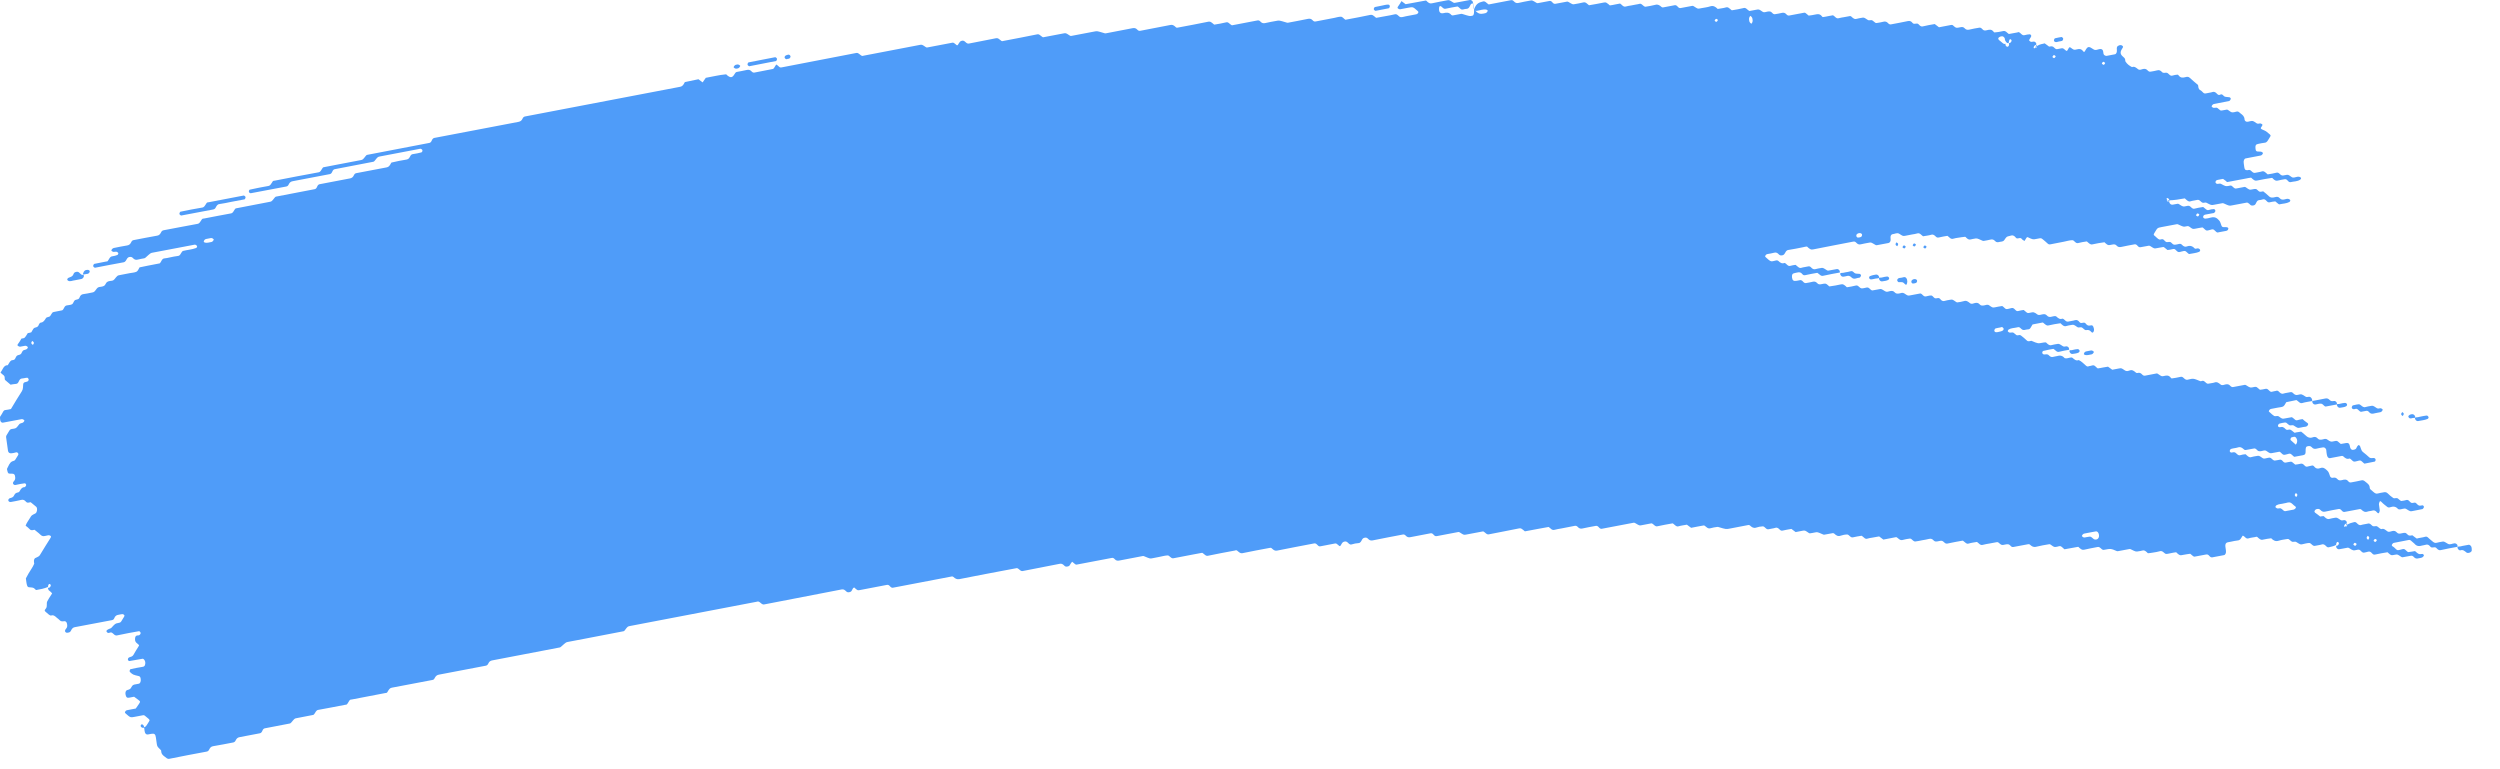 <svg width="78" height="24" viewBox="0 0 78 24" fill="none" xmlns="http://www.w3.org/2000/svg">
<path d="M72.142 12.512C72.037 12.532 71.931 12.545 71.828 12.575C71.761 12.594 71.732 12.539 71.688 12.511C71.673 12.501 71.657 12.481 71.643 12.483C71.539 12.503 71.435 12.525 71.331 12.548C71.299 12.596 71.278 12.66 71.23 12.684C71.182 12.706 71.126 12.706 71.072 12.717C71.002 12.731 70.932 12.745 70.862 12.757C70.827 12.763 70.798 12.787 70.787 12.831C70.784 12.839 70.808 12.857 70.821 12.868C70.863 12.906 70.904 12.948 70.951 12.976C70.996 13.003 71.051 12.959 71.099 12.993C71.206 13.072 71.207 13.07 71.289 13.055C71.359 13.042 71.429 13.027 71.499 13.017C71.513 13.015 71.529 13.033 71.544 13.043C71.589 13.07 71.617 13.132 71.683 13.109C71.733 13.09 71.788 13.086 71.84 13.076C71.884 13.112 71.924 13.153 71.971 13.182C72.015 13.209 72.027 13.23 72.004 13.266C71.983 13.299 71.953 13.313 71.914 13.316C71.879 13.317 71.844 13.328 71.809 13.334C71.79 13.338 71.773 13.34 71.757 13.344C71.69 13.358 71.69 13.358 71.567 13.278C71.52 13.247 71.465 13.291 71.42 13.261C71.389 13.241 71.362 13.211 71.333 13.19C71.32 13.182 71.3 13.181 71.284 13.183C71.231 13.192 71.178 13.198 71.127 13.214C71.091 13.225 71.069 13.26 71.073 13.294C71.075 13.308 71.1 13.328 71.115 13.329C71.149 13.332 71.185 13.314 71.218 13.323C71.25 13.332 71.283 13.356 71.306 13.384C71.354 13.441 71.408 13.39 71.454 13.405C71.501 13.421 71.541 13.47 71.587 13.5C71.598 13.507 71.621 13.495 71.639 13.491C71.691 13.483 71.743 13.475 71.795 13.467C71.838 13.502 71.885 13.535 71.924 13.575C71.996 13.65 72.072 13.678 72.164 13.642C72.216 13.623 72.267 13.63 72.309 13.678C72.351 13.728 72.4 13.723 72.454 13.713C72.504 13.703 72.555 13.676 72.606 13.71C72.717 13.787 72.718 13.791 72.849 13.761C72.888 13.753 72.918 13.75 72.947 13.779C72.975 13.805 73.005 13.827 73.033 13.852C73.085 13.843 73.138 13.834 73.191 13.824C73.257 13.811 73.295 13.828 73.311 13.898C73.32 13.94 73.324 13.978 73.348 14.006C73.375 14.041 73.405 14.04 73.445 14.03C73.484 14.021 73.511 14.008 73.527 13.963C73.534 13.944 73.546 13.927 73.558 13.912C73.568 13.901 73.583 13.884 73.591 13.886C73.607 13.891 73.628 13.905 73.634 13.921C73.686 14.071 73.686 14.072 73.739 14.115C73.797 14.164 73.858 14.207 73.911 14.261C73.959 14.31 74.006 14.289 74.058 14.289C74.098 14.289 74.123 14.321 74.12 14.353C74.118 14.372 74.103 14.399 74.09 14.402C73.986 14.426 73.881 14.447 73.776 14.465C73.763 14.467 73.747 14.445 73.732 14.434C73.703 14.411 73.676 14.377 73.644 14.369C73.612 14.362 73.575 14.38 73.54 14.387C73.505 14.393 73.468 14.409 73.436 14.399C73.404 14.389 73.379 14.353 73.349 14.33C73.335 14.319 73.316 14.302 73.304 14.306C73.227 14.336 73.169 14.295 73.114 14.241C73.102 14.229 73.082 14.222 73.067 14.224C72.944 14.245 72.822 14.27 72.699 14.294C72.649 14.304 72.609 14.26 72.598 14.187C72.593 14.146 72.582 14.105 72.582 14.065C72.582 13.99 72.523 13.95 72.481 13.958C72.411 13.97 72.34 13.98 72.271 13.999C72.214 14.014 72.166 13.999 72.128 13.954C72.084 13.904 72.033 13.914 71.982 13.927C71.944 13.937 71.933 13.978 71.935 14.081C71.937 14.164 71.919 14.19 71.85 14.203C71.763 14.221 71.675 14.238 71.587 14.252C71.573 14.254 71.557 14.233 71.543 14.222C71.513 14.2 71.487 14.164 71.455 14.156C71.423 14.148 71.386 14.166 71.351 14.174C71.316 14.18 71.278 14.197 71.247 14.188C71.215 14.18 71.188 14.143 71.159 14.119C71.146 14.108 71.129 14.092 71.115 14.094C71.045 14.104 70.975 14.119 70.904 14.133C70.826 14.148 70.826 14.148 70.714 14.071C70.663 14.036 70.612 14.063 70.562 14.073C70.509 14.083 70.459 14.088 70.418 14.039C70.39 14.006 70.36 13.987 70.327 13.993C70.239 14.008 70.151 14.026 70.063 14.041C70.048 14.044 70.028 14.037 70.016 14.026C69.96 13.974 69.905 13.933 69.826 13.959C69.758 13.982 69.685 13.983 69.617 14.004C69.58 14.015 69.563 14.055 69.57 14.086C69.575 14.102 69.597 14.12 69.612 14.12C69.646 14.122 69.683 14.103 69.715 14.111C69.781 14.125 69.814 14.229 69.9 14.201C69.951 14.184 70.004 14.177 70.057 14.172C70.071 14.171 70.085 14.195 70.1 14.207C70.143 14.241 70.18 14.284 70.242 14.261C70.293 14.244 70.347 14.239 70.399 14.229C70.482 14.213 70.482 14.214 70.589 14.29C70.64 14.326 70.691 14.297 70.741 14.289C70.778 14.283 70.813 14.27 70.843 14.287C70.889 14.313 70.921 14.373 70.978 14.369C71.031 14.366 71.083 14.348 71.136 14.342C71.169 14.338 71.2 14.358 71.226 14.392C71.254 14.425 71.284 14.44 71.32 14.432C71.372 14.422 71.425 14.41 71.478 14.404C71.493 14.403 71.51 14.414 71.524 14.424C71.554 14.446 71.582 14.472 71.611 14.496C71.663 14.488 71.716 14.486 71.767 14.471C71.806 14.46 71.834 14.465 71.866 14.489C71.906 14.523 71.939 14.582 72.005 14.554C72.038 14.54 72.076 14.544 72.109 14.531C72.15 14.515 72.177 14.522 72.206 14.559C72.26 14.629 72.328 14.63 72.398 14.603C72.475 14.574 72.532 14.608 72.589 14.663C72.65 14.72 72.65 14.719 72.697 14.856C72.71 14.896 72.75 14.914 72.783 14.907C72.838 14.894 72.886 14.9 72.926 14.948C72.969 14.998 73.02 14.992 73.072 14.979C73.141 14.96 73.21 14.944 73.266 15.016C73.294 15.05 73.323 15.059 73.361 15.05C73.466 15.028 73.572 15.014 73.675 14.987C73.738 14.97 73.774 15.009 73.816 15.043C73.874 15.089 73.936 15.13 73.936 15.227C73.936 15.243 73.951 15.262 73.964 15.274C73.992 15.3 74.021 15.323 74.05 15.348C74.093 15.385 74.134 15.416 74.192 15.396C74.243 15.38 74.297 15.375 74.35 15.364C74.402 15.352 74.449 15.346 74.496 15.393C74.55 15.447 74.608 15.497 74.669 15.537C74.713 15.566 74.77 15.517 74.817 15.556C74.846 15.579 74.873 15.606 74.904 15.626C74.917 15.635 74.937 15.629 74.954 15.626C74.989 15.621 75.025 15.617 75.059 15.605C75.099 15.591 75.128 15.594 75.158 15.622C75.186 15.648 75.213 15.684 75.245 15.692C75.293 15.703 75.346 15.653 75.394 15.71C75.418 15.739 75.449 15.766 75.481 15.775C75.513 15.783 75.55 15.765 75.584 15.766C75.599 15.766 75.617 15.786 75.625 15.802C75.631 15.811 75.623 15.834 75.616 15.847C75.606 15.861 75.592 15.881 75.579 15.884C75.473 15.906 75.368 15.925 75.263 15.946C75.2 15.958 75.2 15.958 75.074 15.88C75.044 15.861 75.011 15.865 74.974 15.874C74.924 15.885 74.873 15.906 74.821 15.884C74.753 15.8 74.669 15.792 74.58 15.824C74.543 15.838 74.509 15.838 74.481 15.814C74.423 15.767 74.361 15.724 74.309 15.668C74.269 15.625 74.25 15.621 74.233 15.681C74.227 15.699 74.222 15.719 74.223 15.736C74.23 15.798 74.241 15.859 74.248 15.921C74.25 15.938 74.241 15.958 74.236 15.977C74.219 16.029 74.197 16.025 74.159 15.982C74.122 15.938 74.078 15.91 74.018 15.93C73.967 15.947 73.912 15.944 73.861 15.963C73.782 15.99 73.727 15.951 73.671 15.897C73.659 15.886 73.639 15.88 73.624 15.883C73.466 15.911 73.308 15.943 73.15 15.972C73.116 15.978 73.085 15.959 73.059 15.926C73.031 15.892 73 15.875 72.966 15.881C72.826 15.907 72.686 15.931 72.546 15.963C72.488 15.977 72.443 15.96 72.403 15.917C72.374 15.885 72.346 15.875 72.309 15.879C72.269 15.883 72.24 15.895 72.22 15.931C72.201 15.965 72.214 15.986 72.257 16.014C72.302 16.043 72.345 16.082 72.389 16.116C72.424 16.112 72.459 16.102 72.493 16.103C72.507 16.103 72.521 16.125 72.536 16.138C72.579 16.174 72.618 16.209 72.679 16.19C72.73 16.172 72.784 16.169 72.836 16.157C72.908 16.144 72.908 16.144 73.025 16.222C73.055 16.242 73.087 16.24 73.125 16.229C73.158 16.221 73.192 16.238 73.215 16.275C73.225 16.29 73.221 16.315 73.201 16.396C73.201 16.457 73.224 16.43 73.231 16.39C73.243 16.333 73.22 16.315 73.178 16.346C73.148 16.368 73.133 16.4 73.141 16.426C73.145 16.44 73.165 16.457 73.201 16.396C73.295 16.322 73.366 16.313 73.434 16.294C73.474 16.282 73.5 16.287 73.532 16.32C73.57 16.358 73.608 16.399 73.671 16.379C73.739 16.357 73.811 16.354 73.88 16.336C73.944 16.318 73.977 16.373 74.017 16.405C74.066 16.443 74.12 16.4 74.165 16.422C74.211 16.445 74.244 16.499 74.299 16.509C74.377 16.476 74.427 16.538 74.487 16.578C74.533 16.609 74.589 16.582 74.638 16.569C74.695 16.554 74.742 16.567 74.781 16.612C74.826 16.663 74.875 16.651 74.926 16.64C75.045 16.616 75.05 16.612 75.119 16.68C75.169 16.73 75.216 16.707 75.266 16.701C75.31 16.734 75.352 16.77 75.398 16.8C75.41 16.808 75.432 16.795 75.45 16.791C75.502 16.782 75.555 16.772 75.607 16.762C75.642 16.756 75.68 16.737 75.711 16.744C75.743 16.753 75.77 16.789 75.799 16.812C75.827 16.836 75.857 16.86 75.885 16.884C75.927 16.921 75.967 16.952 76.027 16.934C76.078 16.918 76.131 16.913 76.184 16.902C76.251 16.888 76.249 16.892 76.373 16.966C76.44 17.007 76.509 16.957 76.577 16.952C76.611 16.95 76.644 16.963 76.668 16.999C76.677 17.014 76.674 17.039 76.677 17.06C76.502 17.093 76.325 17.122 76.152 17.163C76.085 17.179 76.05 17.134 76.014 17.097C75.955 17.038 75.876 17.125 75.82 17.048C75.786 17.002 75.737 16.976 75.678 16.998C75.644 17.011 75.608 17.009 75.573 17.02C75.484 17.048 75.402 17.049 75.331 16.963C75.307 16.934 75.272 16.918 75.246 16.889C75.216 16.858 75.188 16.841 75.153 16.847C74.994 16.877 74.837 16.907 74.68 16.939C74.666 16.941 74.652 16.96 74.641 16.973C74.611 17.008 74.62 17.035 74.668 17.058C74.684 17.065 74.697 17.081 74.712 17.093C74.74 17.117 74.767 17.154 74.799 17.163C74.831 17.172 74.868 17.154 74.903 17.148C74.938 17.142 74.975 17.123 75.007 17.131C75.039 17.139 75.066 17.175 75.095 17.198C75.109 17.209 75.126 17.227 75.14 17.226C75.21 17.219 75.279 17.205 75.349 17.194C75.393 17.227 75.43 17.276 75.482 17.287C75.515 17.294 75.55 17.28 75.584 17.283C75.599 17.284 75.618 17.303 75.625 17.319C75.63 17.329 75.616 17.354 75.605 17.366C75.565 17.413 75.51 17.404 75.46 17.419C75.406 17.435 75.357 17.43 75.315 17.382C75.288 17.35 75.257 17.332 75.223 17.339C75.135 17.355 75.047 17.373 74.959 17.387C74.944 17.39 74.926 17.378 74.913 17.37C74.801 17.294 74.801 17.292 74.722 17.308C74.607 17.331 74.607 17.331 74.529 17.266C74.514 17.253 74.498 17.23 74.486 17.231C74.362 17.251 74.24 17.271 74.118 17.299C74.078 17.308 74.05 17.308 74.02 17.276C73.995 17.248 73.965 17.217 73.933 17.21C73.9 17.203 73.864 17.221 73.829 17.227C73.794 17.233 73.757 17.25 73.726 17.24C73.694 17.23 73.666 17.195 73.639 17.17C73.61 17.144 73.579 17.145 73.54 17.155C73.419 17.184 73.418 17.18 73.298 17.103C73.284 17.095 73.266 17.085 73.251 17.087C73.163 17.102 73.076 17.121 72.988 17.136C72.954 17.142 72.921 17.126 72.897 17.09C72.888 17.075 72.891 17.05 72.885 17.002C72.877 16.991 72.886 17.011 72.888 17.029C72.904 17.027 72.923 17.029 72.935 17.019C72.964 16.996 72.979 16.965 72.972 16.939C72.968 16.925 72.947 16.908 72.935 16.908C72.911 16.908 72.891 16.935 72.885 17.002C72.818 17.043 72.747 17.051 72.677 17.071C72.637 17.084 72.612 17.077 72.58 17.045C72.541 17.006 72.502 16.967 72.44 16.987C72.372 17.009 72.299 17.013 72.229 17.03C72.148 17.05 72.113 16.939 72.045 16.941C71.975 16.944 71.905 16.965 71.835 16.98C71.773 16.992 71.773 16.992 71.646 16.912C71.599 16.882 71.544 16.925 71.498 16.894C71.468 16.874 71.441 16.845 71.411 16.824C71.398 16.815 71.378 16.815 71.362 16.817C71.274 16.832 71.185 16.842 71.1 16.869C71.003 16.902 70.93 16.867 70.861 16.794C70.774 16.808 70.686 16.815 70.6 16.838C70.537 16.856 70.501 16.815 70.458 16.782C70.444 16.77 70.431 16.752 70.415 16.747C70.399 16.742 70.38 16.752 70.363 16.756C70.293 16.769 70.22 16.775 70.152 16.798C70.069 16.826 70.037 16.724 69.972 16.712C69.928 16.773 69.905 16.856 69.819 16.862C69.749 16.867 69.679 16.887 69.609 16.9C69.573 16.907 69.538 16.914 69.503 16.92C69.447 16.931 69.421 16.98 69.432 17.054C69.439 17.095 69.444 17.136 69.449 17.177C69.46 17.25 69.433 17.311 69.389 17.32C69.265 17.344 69.143 17.368 69.02 17.39C68.987 17.396 68.955 17.375 68.929 17.341C68.901 17.308 68.87 17.293 68.836 17.299C68.713 17.323 68.591 17.347 68.468 17.368C68.454 17.371 68.436 17.358 68.422 17.349C68.392 17.326 68.364 17.3 68.335 17.277C68.265 17.288 68.196 17.295 68.127 17.31C68.015 17.332 68.015 17.334 67.933 17.266C67.918 17.253 67.904 17.23 67.89 17.231C67.837 17.236 67.785 17.248 67.731 17.259C67.575 17.292 67.575 17.292 67.53 17.255C67.488 17.22 67.451 17.178 67.388 17.198C67.32 17.22 67.248 17.227 67.178 17.24C67.126 17.248 67.074 17.258 67.022 17.261C67.008 17.262 66.993 17.238 66.978 17.226C66.936 17.188 66.894 17.157 66.836 17.178C66.802 17.19 66.766 17.193 66.731 17.199C66.639 17.216 66.639 17.216 66.49 17.142C66.475 17.134 66.457 17.126 66.442 17.129C66.319 17.152 66.197 17.177 66.073 17.198C66.058 17.2 66.04 17.193 66.025 17.186C65.858 17.115 65.858 17.115 65.679 17.149C65.611 17.162 65.609 17.167 65.538 17.101C65.506 17.073 65.48 17.059 65.442 17.067C65.302 17.097 65.161 17.117 65.022 17.152C64.959 17.167 64.923 17.129 64.88 17.096C64.865 17.085 64.85 17.06 64.837 17.061C64.697 17.085 64.556 17.113 64.416 17.137C64.403 17.139 64.387 17.115 64.373 17.103C64.344 17.081 64.316 17.048 64.284 17.04C64.251 17.033 64.215 17.051 64.179 17.058C64.091 17.074 64.091 17.073 63.989 16.999C63.975 16.989 63.957 16.976 63.943 16.978C63.803 17.003 63.662 17.024 63.523 17.06C63.443 17.08 63.389 17.044 63.333 16.992C63.321 16.981 63.301 16.976 63.286 16.978C63.127 17.007 62.97 17.039 62.812 17.067C62.779 17.074 62.747 17.053 62.721 17.02C62.678 16.97 62.628 16.976 62.575 16.987C62.453 17.013 62.452 17.012 62.38 16.952C62.365 16.94 62.352 16.924 62.336 16.918C62.321 16.912 62.302 16.915 62.286 16.918C62.216 16.93 62.146 16.944 62.076 16.957C62.006 16.971 61.935 16.978 61.865 16.999C61.781 17.025 61.74 16.945 61.681 16.908C61.594 16.924 61.504 16.934 61.418 16.96C61.352 16.98 61.322 16.925 61.278 16.897C61.263 16.887 61.247 16.866 61.233 16.868C61.075 16.895 60.917 16.925 60.76 16.959C60.721 16.966 60.696 16.956 60.664 16.926C60.593 16.86 60.59 16.862 60.471 16.887C60.419 16.898 60.369 16.908 60.324 16.857C60.285 16.811 60.237 16.8 60.181 16.815C60.112 16.834 60.041 16.843 59.97 16.856C59.9 16.869 59.83 16.888 59.76 16.894C59.704 16.9 59.67 16.842 59.625 16.812C59.611 16.804 59.592 16.802 59.576 16.805C59.506 16.816 59.434 16.825 59.366 16.846C59.283 16.872 59.237 16.804 59.179 16.764C59.166 16.756 59.145 16.76 59.129 16.764C59.006 16.786 58.884 16.811 58.761 16.835C58.717 16.801 58.672 16.769 58.629 16.736C58.559 16.748 58.489 16.762 58.418 16.774C58.365 16.784 58.311 16.788 58.261 16.806C58.196 16.831 58.164 16.773 58.121 16.744C58.106 16.734 58.09 16.713 58.076 16.716C57.988 16.73 57.9 16.744 57.813 16.765C57.73 16.786 57.697 16.675 57.629 16.676C57.559 16.677 57.487 16.694 57.419 16.716C57.34 16.742 57.285 16.702 57.229 16.649C57.217 16.638 57.197 16.632 57.182 16.634C57.094 16.649 57.007 16.668 56.919 16.682C56.904 16.685 56.886 16.679 56.871 16.671C56.703 16.598 56.703 16.597 56.63 16.612C56.578 16.622 56.524 16.634 56.471 16.64C56.456 16.643 56.438 16.632 56.425 16.622C56.314 16.546 56.314 16.545 56.234 16.56C56.164 16.573 56.094 16.587 56.024 16.601C55.98 16.567 55.936 16.535 55.892 16.502C55.805 16.518 55.716 16.53 55.63 16.552C55.59 16.562 55.563 16.559 55.532 16.528C55.494 16.491 55.456 16.447 55.392 16.468C55.324 16.491 55.252 16.493 55.183 16.512C55.1 16.534 55.066 16.421 54.999 16.422C54.929 16.424 54.857 16.44 54.789 16.462C54.71 16.488 54.655 16.448 54.598 16.395C54.587 16.384 54.567 16.378 54.552 16.38C54.358 16.416 54.166 16.452 53.973 16.491C53.854 16.514 53.854 16.515 53.627 16.447C53.612 16.442 53.595 16.437 53.579 16.44C53.508 16.451 53.436 16.459 53.368 16.481C53.285 16.507 53.24 16.44 53.181 16.399C53.169 16.39 53.148 16.395 53.131 16.398C53.078 16.406 53.026 16.417 52.973 16.427C52.903 16.441 52.833 16.455 52.763 16.468C52.719 16.436 52.675 16.402 52.631 16.37C52.544 16.387 52.455 16.395 52.369 16.421C52.303 16.441 52.272 16.389 52.228 16.359C52.214 16.349 52.198 16.328 52.184 16.329C52.026 16.357 51.867 16.385 51.71 16.42C51.645 16.435 51.615 16.379 51.572 16.351C51.557 16.342 51.54 16.326 51.526 16.328C51.421 16.346 51.316 16.367 51.211 16.388C51.151 16.4 51.151 16.4 51.022 16.323C51.007 16.315 50.99 16.306 50.975 16.308C50.641 16.37 50.309 16.436 49.975 16.498C49.941 16.504 49.911 16.485 49.884 16.452C49.856 16.419 49.826 16.401 49.792 16.407C49.651 16.433 49.51 16.457 49.371 16.489C49.313 16.503 49.268 16.487 49.229 16.443C49.199 16.411 49.171 16.399 49.134 16.406C49.064 16.421 48.994 16.433 48.924 16.447C48.854 16.461 48.783 16.474 48.713 16.488C48.643 16.502 48.572 16.509 48.503 16.53C48.418 16.556 48.377 16.479 48.318 16.441C48.213 16.459 48.108 16.478 48.004 16.498C47.864 16.524 47.723 16.552 47.583 16.577C47.57 16.58 47.554 16.557 47.539 16.546C47.496 16.515 47.464 16.472 47.399 16.485C47.085 16.551 46.768 16.607 46.453 16.671C46.387 16.685 46.358 16.632 46.314 16.603C46.299 16.595 46.282 16.577 46.268 16.58C46.093 16.611 45.917 16.645 45.742 16.679C45.671 16.692 45.671 16.692 45.552 16.616C45.538 16.607 45.52 16.596 45.505 16.598C45.277 16.64 45.05 16.685 44.821 16.728C44.787 16.734 44.756 16.717 44.729 16.684C44.702 16.65 44.67 16.632 44.637 16.638C44.427 16.677 44.216 16.716 44.006 16.759C43.95 16.772 43.903 16.76 43.863 16.716C43.834 16.684 43.806 16.67 43.77 16.677C43.454 16.738 43.138 16.796 42.823 16.861C42.762 16.873 42.72 16.85 42.682 16.809C42.651 16.776 42.624 16.77 42.586 16.775C42.546 16.782 42.521 16.795 42.499 16.832C42.47 16.881 42.452 16.941 42.384 16.945C42.314 16.949 42.243 16.963 42.174 16.985C42.108 17.006 42.077 16.95 42.036 16.916C42.005 16.893 41.976 16.889 41.937 16.9C41.901 16.91 41.879 16.931 41.857 16.971C41.811 17.055 41.806 17.055 41.749 17.002C41.718 16.973 41.691 16.951 41.657 16.956C41.516 16.981 41.376 17.008 41.236 17.037C41.155 17.053 41.154 17.055 41.094 16.993C41.064 16.962 41.035 16.947 41 16.955C40.614 17.029 40.229 17.101 39.843 17.179C39.784 17.191 39.743 17.165 39.701 17.128C39.687 17.116 39.673 17.099 39.657 17.093C39.641 17.089 39.623 17.093 39.606 17.096C39.326 17.149 39.044 17.2 38.765 17.259C38.701 17.273 38.667 17.233 38.624 17.201C38.609 17.19 38.596 17.173 38.58 17.168C38.564 17.164 38.545 17.173 38.528 17.177C38.248 17.23 37.966 17.28 37.687 17.34C37.62 17.354 37.591 17.302 37.548 17.274C37.533 17.264 37.517 17.246 37.503 17.248C37.415 17.262 37.328 17.28 37.24 17.297C37.029 17.337 36.819 17.376 36.609 17.418C36.528 17.434 36.493 17.324 36.425 17.329C36.337 17.335 36.249 17.36 36.161 17.377C36.091 17.391 36.021 17.403 35.951 17.418C35.882 17.432 35.882 17.432 35.71 17.36C35.695 17.354 35.677 17.345 35.662 17.347C35.417 17.393 35.17 17.439 34.926 17.488C34.87 17.5 34.823 17.494 34.782 17.448C34.754 17.416 34.724 17.399 34.689 17.407C34.32 17.477 33.953 17.548 33.584 17.617C33.57 17.62 33.552 17.607 33.539 17.598C33.509 17.575 33.48 17.549 33.451 17.526C33.43 17.554 33.403 17.58 33.389 17.612C33.37 17.656 33.344 17.668 33.304 17.675C33.263 17.683 33.238 17.68 33.206 17.648C33.168 17.609 33.129 17.578 33.066 17.59C32.68 17.668 32.295 17.739 31.909 17.816C31.845 17.828 31.816 17.773 31.771 17.745C31.756 17.736 31.739 17.723 31.725 17.725C31.567 17.753 31.41 17.785 31.252 17.814C30.813 17.898 30.374 17.979 29.936 18.068C29.857 18.084 29.802 18.053 29.746 18C29.735 17.989 29.714 17.983 29.7 17.985C29.085 18.102 28.471 18.219 27.858 18.337C27.826 18.343 27.794 18.323 27.767 18.291C27.739 18.258 27.709 18.241 27.675 18.248C27.394 18.301 27.114 18.354 26.833 18.409C26.763 18.422 26.762 18.424 26.69 18.364C26.675 18.352 26.659 18.328 26.648 18.331C26.623 18.337 26.6 18.368 26.583 18.41C26.566 18.454 26.539 18.467 26.5 18.476C26.459 18.484 26.433 18.48 26.402 18.451C26.363 18.414 26.327 18.378 26.263 18.39C25.457 18.549 24.65 18.701 23.844 18.858C23.779 18.87 23.75 18.819 23.705 18.79C23.69 18.781 23.675 18.769 23.659 18.767C23.642 18.764 23.624 18.771 23.607 18.775C22.292 19.026 20.977 19.279 19.662 19.53C19.583 19.545 19.584 19.545 19.498 19.659C19.488 19.673 19.474 19.692 19.459 19.694C19.056 19.773 18.653 19.85 18.249 19.927C18.074 19.96 17.898 19.995 17.723 20.027C17.661 20.038 17.661 20.038 17.511 20.172C17.498 20.183 17.483 20.198 17.468 20.2C16.767 20.335 16.066 20.47 15.364 20.603C15.309 20.613 15.264 20.635 15.239 20.695C15.22 20.737 15.197 20.761 15.162 20.769C14.671 20.863 14.181 20.958 13.689 21.05C13.63 21.061 13.595 21.096 13.566 21.148C13.557 21.165 13.548 21.185 13.535 21.197C13.522 21.208 13.503 21.212 13.487 21.216C13.066 21.296 12.646 21.379 12.224 21.456C12.161 21.467 12.136 21.513 12.105 21.561C12.094 21.577 12.087 21.6 12.073 21.611C12.059 21.621 12.039 21.621 12.022 21.623C11.671 21.69 11.321 21.758 10.97 21.825C10.902 21.819 10.887 21.891 10.854 21.934C10.843 21.949 10.834 21.969 10.82 21.979C10.806 21.988 10.787 21.987 10.768 21.99C10.488 22.043 10.207 22.1 9.926 22.149C9.861 22.161 9.848 22.224 9.813 22.267C9.802 22.281 9.79 22.302 9.776 22.305C9.601 22.341 9.426 22.375 9.25 22.407C9.192 22.418 9.192 22.417 9.089 22.54C9.077 22.553 9.063 22.568 9.049 22.572C8.786 22.624 8.523 22.673 8.259 22.724C8.225 22.73 8.202 22.76 8.185 22.802C8.168 22.844 8.144 22.871 8.11 22.878C7.899 22.919 7.689 22.961 7.479 22.998C7.42 23.008 7.382 23.039 7.356 23.094C7.337 23.136 7.314 23.157 7.277 23.165C7.066 23.204 6.856 23.248 6.645 23.282C6.583 23.293 6.551 23.334 6.526 23.387C6.505 23.429 6.482 23.444 6.443 23.451C6.057 23.523 5.67 23.595 5.286 23.674C5.221 23.688 5.188 23.644 5.146 23.613C5.085 23.57 5.029 23.523 5.029 23.426C5.029 23.411 5.011 23.394 4.998 23.382C4.904 23.289 4.904 23.289 4.889 23.19C4.88 23.129 4.871 23.067 4.863 23.005C4.849 22.904 4.815 22.878 4.718 22.896C4.683 22.902 4.647 22.911 4.612 22.916C4.56 22.925 4.521 22.884 4.512 22.809C4.506 22.769 4.5 22.728 4.495 22.687C4.548 22.677 4.547 22.676 4.64 22.526C4.679 22.463 4.679 22.463 4.604 22.4C4.575 22.376 4.548 22.35 4.517 22.328C4.503 22.318 4.485 22.312 4.47 22.314C4.382 22.329 4.295 22.346 4.208 22.364C4.068 22.391 4.067 22.391 3.925 22.265C3.913 22.255 3.895 22.236 3.898 22.226C3.909 22.18 3.938 22.161 3.974 22.156C4.027 22.148 4.079 22.136 4.131 22.126C4.166 22.12 4.201 22.112 4.236 22.106C4.269 22.059 4.303 22.013 4.334 21.965C4.383 21.891 4.383 21.888 4.316 21.836C4.274 21.802 4.228 21.771 4.184 21.738C4.132 21.748 4.079 21.759 4.027 21.768C3.961 21.779 3.935 21.756 3.918 21.675C3.903 21.605 3.921 21.544 3.972 21.529C4.024 21.514 4.073 21.504 4.099 21.441C4.125 21.381 4.169 21.357 4.225 21.352C4.26 21.348 4.295 21.34 4.33 21.332C4.376 21.322 4.4 21.259 4.39 21.189C4.385 21.143 4.375 21.104 4.333 21.095C4.149 21.051 4.147 21.052 4.056 20.968C4.047 20.961 4.041 20.938 4.044 20.927C4.049 20.909 4.061 20.881 4.074 20.878C4.196 20.851 4.318 20.826 4.44 20.807C4.481 20.801 4.51 20.792 4.524 20.747C4.543 20.683 4.535 20.625 4.498 20.582C4.486 20.568 4.467 20.551 4.454 20.552C4.314 20.574 4.175 20.603 4.035 20.625C4.022 20.628 3.998 20.607 3.993 20.59C3.983 20.561 3.998 20.521 4.036 20.508C4.085 20.489 4.134 20.488 4.167 20.426C4.213 20.338 4.269 20.257 4.32 20.173C4.329 20.158 4.343 20.13 4.339 20.127C4.313 20.1 4.282 20.079 4.254 20.053C4.208 20.01 4.208 19.949 4.218 19.891C4.227 19.844 4.259 19.825 4.298 19.825C4.315 19.825 4.336 19.825 4.35 19.814C4.386 19.787 4.398 19.752 4.38 19.726C4.369 19.711 4.35 19.69 4.337 19.693C4.11 19.734 3.882 19.773 3.655 19.824C3.588 19.839 3.558 19.792 3.517 19.758C3.486 19.732 3.458 19.722 3.42 19.741C3.383 19.758 3.348 19.748 3.326 19.708C3.308 19.674 3.34 19.646 3.426 19.613C3.442 19.607 3.46 19.604 3.472 19.591C3.595 19.457 3.595 19.456 3.68 19.439C3.763 19.423 3.763 19.422 3.806 19.35C3.826 19.316 3.849 19.283 3.868 19.248C3.875 19.235 3.888 19.21 3.884 19.202C3.86 19.164 3.828 19.155 3.791 19.164C3.708 19.185 3.611 19.168 3.567 19.285C3.55 19.33 3.524 19.342 3.485 19.35C3.101 19.422 2.716 19.498 2.331 19.568C2.268 19.579 2.239 19.625 2.215 19.675C2.194 19.718 2.17 19.73 2.13 19.737C2.09 19.745 2.058 19.748 2.034 19.708C2.02 19.683 2.032 19.648 2.064 19.613C2.11 19.564 2.101 19.502 2.086 19.444C2.076 19.405 2.043 19.378 2.008 19.381C1.956 19.386 1.906 19.399 1.862 19.35C1.837 19.321 1.805 19.301 1.776 19.277C1.721 19.226 1.666 19.174 1.588 19.207C1.535 19.195 1.498 19.15 1.455 19.116C1.384 19.059 1.378 19.05 1.429 18.989C1.486 18.921 1.442 18.832 1.473 18.765C1.507 18.693 1.554 18.63 1.596 18.563C1.606 18.546 1.616 18.53 1.626 18.513C1.602 18.488 1.58 18.457 1.551 18.44C1.514 18.417 1.495 18.39 1.497 18.313C1.489 18.302 1.492 18.331 1.501 18.338C1.511 18.345 1.534 18.339 1.546 18.331C1.575 18.307 1.59 18.276 1.583 18.25C1.579 18.236 1.558 18.219 1.546 18.219C1.522 18.219 1.502 18.246 1.496 18.313C1.377 18.364 1.253 18.389 1.13 18.409C1.118 18.411 1.102 18.386 1.087 18.374C1.038 18.332 1.038 18.333 0.894 18.321C0.88 18.319 0.859 18.302 0.852 18.285C0.821 18.209 0.822 18.126 0.807 18.046C0.835 17.994 0.863 17.943 0.891 17.892C0.949 17.789 1.023 17.699 1.068 17.586C1.058 17.526 1.045 17.465 1.092 17.416C1.225 17.354 1.224 17.354 1.26 17.294C1.363 17.126 1.465 16.956 1.572 16.79C1.601 16.747 1.601 16.723 1.55 16.705C1.534 16.7 1.517 16.698 1.5 16.701C1.447 16.71 1.394 16.732 1.342 16.727C1.29 16.723 1.251 16.669 1.209 16.635C1.165 16.601 1.122 16.565 1.078 16.529C1.028 16.533 0.978 16.567 0.928 16.512C0.89 16.468 0.842 16.437 0.799 16.401C0.832 16.307 0.893 16.235 0.941 16.152C0.985 16.077 0.986 16.078 1.103 16.02C1.158 15.993 1.177 15.853 1.13 15.812C1.074 15.762 1.014 15.716 0.957 15.669C0.907 15.673 0.856 15.707 0.808 15.651C0.771 15.609 0.729 15.58 0.667 15.596C0.563 15.624 0.457 15.637 0.352 15.66C0.316 15.667 0.276 15.662 0.26 15.62C0.25 15.59 0.28 15.549 0.315 15.541C0.369 15.528 0.416 15.514 0.443 15.451C0.468 15.39 0.515 15.371 0.57 15.362C0.585 15.36 0.602 15.345 0.61 15.33C0.648 15.258 0.69 15.197 0.772 15.199C0.806 15.174 0.824 15.143 0.814 15.114C0.807 15.097 0.785 15.076 0.772 15.079C0.684 15.091 0.596 15.104 0.51 15.126C0.47 15.136 0.439 15.138 0.413 15.101C0.395 15.076 0.405 15.043 0.439 15.007C0.468 14.976 0.477 14.94 0.475 14.898C0.47 14.8 0.438 14.772 0.336 14.778C0.262 14.783 0.244 14.767 0.228 14.683C0.224 14.663 0.214 14.636 0.221 14.622C0.267 14.538 0.296 14.434 0.382 14.394C0.416 14.379 0.453 14.379 0.474 14.347C0.495 14.315 0.514 14.278 0.536 14.247C0.564 14.21 0.583 14.175 0.57 14.151C0.549 14.109 0.515 14.105 0.476 14.12C0.442 14.133 0.406 14.134 0.371 14.141C0.308 14.155 0.257 14.123 0.25 14.068C0.229 13.925 0.208 13.782 0.19 13.639C0.188 13.621 0.193 13.599 0.202 13.584C0.232 13.532 0.263 13.483 0.294 13.432C0.33 13.374 0.388 13.385 0.437 13.374C0.506 13.358 0.506 13.359 0.598 13.24C0.634 13.193 0.697 13.211 0.734 13.169C0.746 13.156 0.764 13.133 0.761 13.121C0.756 13.105 0.735 13.093 0.719 13.085C0.704 13.078 0.686 13.074 0.67 13.078C0.477 13.114 0.285 13.152 0.091 13.187C0.058 13.193 0.022 13.166 0.011 13.127C-0.001 13.091 0.002 13.048 0 13.007C0.031 12.956 0.066 12.909 0.092 12.855C0.113 12.813 0.136 12.794 0.176 12.792C0.229 12.788 0.282 12.773 0.341 12.762C0.451 12.581 0.56 12.392 0.679 12.211C0.727 12.138 0.715 12.063 0.724 11.986C0.734 11.914 0.805 11.925 0.853 11.904C0.891 11.886 0.904 11.847 0.889 11.82C0.881 11.803 0.862 11.785 0.847 11.785C0.812 11.785 0.777 11.796 0.741 11.802C0.706 11.809 0.666 11.805 0.637 11.826C0.61 11.846 0.592 11.888 0.574 11.924C0.553 11.963 0.527 11.977 0.487 11.979C0.434 11.982 0.382 11.993 0.33 12.002C0.273 11.953 0.214 11.906 0.158 11.855C0.148 11.846 0.146 11.817 0.147 11.799C0.149 11.75 0.133 11.72 0.098 11.697C0.068 11.677 0.044 11.649 0.016 11.624C0.037 11.591 0.061 11.558 0.078 11.522C0.115 11.447 0.161 11.392 0.242 11.395C0.274 11.347 0.3 11.287 0.341 11.254C0.38 11.222 0.447 11.254 0.477 11.181C0.492 11.145 0.514 11.104 0.543 11.089C0.589 11.066 0.648 11.078 0.675 11.008C0.69 10.969 0.714 10.933 0.745 10.923C0.78 10.912 0.816 10.909 0.841 10.886C0.855 10.874 0.87 10.854 0.87 10.836C0.87 10.825 0.849 10.808 0.834 10.8C0.82 10.792 0.802 10.786 0.786 10.788C0.733 10.796 0.681 10.809 0.628 10.817C0.613 10.819 0.596 10.81 0.58 10.803C0.533 10.783 0.536 10.758 0.574 10.714C0.611 10.671 0.637 10.615 0.668 10.564C0.702 10.555 0.745 10.559 0.768 10.536C0.807 10.497 0.835 10.441 0.867 10.393C0.902 10.386 0.938 10.383 0.971 10.37C0.985 10.365 0.991 10.337 1.003 10.321C1.024 10.29 1.042 10.246 1.071 10.231C1.118 10.209 1.175 10.217 1.203 10.149C1.218 10.11 1.243 10.067 1.273 10.065C1.355 10.06 1.391 9.992 1.433 9.927C1.465 9.879 1.533 9.904 1.568 9.856C1.591 9.825 1.608 9.786 1.632 9.757C1.641 9.744 1.661 9.738 1.677 9.734C1.764 9.716 1.853 9.702 1.94 9.682C1.954 9.679 1.966 9.66 1.977 9.645C1.999 9.613 2.013 9.568 2.041 9.547C2.068 9.526 2.108 9.526 2.142 9.52C2.251 9.502 2.259 9.506 2.309 9.401C2.35 9.316 2.449 9.376 2.482 9.282C2.501 9.228 2.536 9.183 2.598 9.177C2.687 9.168 2.774 9.145 2.862 9.129C2.94 9.114 2.939 9.114 3.024 8.999C3.063 8.947 3.119 8.954 3.169 8.944C3.222 8.934 3.271 8.92 3.296 8.858C3.322 8.797 3.369 8.777 3.423 8.768C3.473 8.76 3.529 8.766 3.568 8.716C3.664 8.598 3.663 8.596 3.73 8.584C3.835 8.564 3.94 8.544 4.045 8.523C4.115 8.51 4.189 8.507 4.254 8.48C4.302 8.46 4.324 8.391 4.354 8.342C4.441 8.324 4.529 8.305 4.616 8.288C4.738 8.263 4.861 8.241 4.984 8.217C5.037 8.17 5.045 8.066 5.134 8.061C5.187 8.059 5.239 8.043 5.292 8.033C5.38 8.016 5.468 7.993 5.556 7.985C5.623 7.978 5.634 7.912 5.669 7.869C5.681 7.855 5.692 7.834 5.706 7.83C5.844 7.795 5.986 7.788 6.121 7.737C6.135 7.732 6.147 7.706 6.151 7.687C6.153 7.678 6.135 7.659 6.123 7.65C6.109 7.64 6.091 7.63 6.076 7.633C5.638 7.716 5.199 7.8 4.76 7.883C4.699 7.895 4.699 7.894 4.549 8.03C4.536 8.042 4.521 8.054 4.505 8.058C4.435 8.073 4.364 8.081 4.295 8.1C4.239 8.115 4.192 8.1 4.151 8.055C4.123 8.023 4.093 8.013 4.057 8.016C4.017 8.019 3.99 8.033 3.967 8.066C3.936 8.112 3.92 8.172 3.855 8.184C3.557 8.237 3.258 8.297 2.961 8.354C2.919 8.336 2.899 8.31 2.91 8.279C2.916 8.261 2.929 8.236 2.941 8.233C3.064 8.207 3.187 8.185 3.309 8.16C3.326 8.157 3.349 8.159 3.359 8.147C3.406 8.091 3.423 8.001 3.511 7.995C3.562 7.991 3.614 7.972 3.663 7.955C3.677 7.95 3.689 7.924 3.693 7.905C3.694 7.895 3.677 7.877 3.664 7.868C3.617 7.832 3.563 7.876 3.516 7.851C3.5 7.842 3.478 7.83 3.475 7.815C3.473 7.801 3.491 7.779 3.503 7.765C3.515 7.753 3.531 7.742 3.547 7.738C3.687 7.71 3.827 7.68 3.968 7.658C4.025 7.649 4.065 7.618 4.091 7.561C4.11 7.519 4.133 7.497 4.169 7.491C4.415 7.445 4.66 7.394 4.907 7.352C4.968 7.342 5 7.301 5.026 7.248C5.046 7.206 5.069 7.191 5.109 7.183C5.46 7.119 5.81 7.047 6.161 6.985C6.226 6.974 6.245 6.921 6.278 6.875C6.29 6.859 6.297 6.839 6.312 6.829C6.327 6.819 6.346 6.821 6.364 6.818C6.645 6.765 6.925 6.708 7.207 6.658C7.272 6.647 7.285 6.585 7.319 6.542C7.331 6.528 7.341 6.506 7.355 6.502C7.566 6.46 7.776 6.421 7.986 6.38C8.127 6.353 8.267 6.325 8.407 6.299C8.476 6.287 8.476 6.286 8.569 6.168C8.58 6.154 8.595 6.138 8.609 6.135C9.012 6.055 9.415 5.98 9.819 5.902C9.853 5.896 9.877 5.867 9.894 5.825C9.911 5.783 9.936 5.754 9.969 5.748C10.284 5.686 10.6 5.626 10.916 5.567C10.973 5.558 11.014 5.528 11.039 5.472C11.058 5.43 11.082 5.408 11.118 5.402C11.433 5.342 11.749 5.279 12.066 5.222C12.126 5.211 12.156 5.169 12.185 5.119C12.196 5.102 12.205 5.073 12.217 5.071C12.375 5.036 12.531 5 12.689 4.977C12.755 4.967 12.777 4.915 12.804 4.865C12.825 4.826 12.849 4.812 12.89 4.807C12.978 4.796 13.065 4.775 13.151 4.754C13.164 4.75 13.18 4.723 13.181 4.706C13.183 4.673 13.159 4.651 13.118 4.64C12.697 4.72 12.276 4.801 11.855 4.881C11.786 4.895 11.786 4.895 11.693 5.013C11.682 5.026 11.667 5.042 11.652 5.046C11.249 5.124 10.846 5.201 10.442 5.279C10.408 5.285 10.384 5.314 10.367 5.356C10.35 5.398 10.325 5.426 10.293 5.432C9.907 5.507 9.521 5.582 9.135 5.653C9.077 5.663 9.037 5.691 9.011 5.748C8.992 5.79 8.969 5.813 8.933 5.819C8.564 5.888 8.197 5.961 7.827 6.028C7.79 6.034 7.762 5.998 7.764 5.965C7.765 5.948 7.781 5.919 7.794 5.917C7.986 5.876 8.178 5.834 8.371 5.803C8.436 5.793 8.455 5.738 8.488 5.693C8.498 5.676 8.507 5.655 8.521 5.647C8.535 5.637 8.555 5.638 8.573 5.636C9.028 5.548 9.484 5.458 9.941 5.376C10.007 5.363 10.02 5.302 10.053 5.259C10.065 5.244 10.076 5.222 10.09 5.219C10.23 5.19 10.37 5.164 10.51 5.138C10.756 5.091 11.001 5.044 11.248 4.997C11.319 4.983 11.319 4.983 11.41 4.867C11.421 4.853 11.435 4.836 11.449 4.833C12.098 4.708 12.748 4.583 13.396 4.459C13.431 4.453 13.455 4.425 13.472 4.382C13.489 4.342 13.513 4.312 13.546 4.304C14.424 4.136 15.3 3.968 16.178 3.802C16.235 3.79 16.275 3.764 16.301 3.706C16.319 3.664 16.343 3.642 16.379 3.634C17.344 3.45 18.308 3.265 19.274 3.08C19.923 2.956 20.572 2.83 21.221 2.708C21.281 2.697 21.313 2.659 21.342 2.608C21.352 2.591 21.361 2.562 21.374 2.56C21.514 2.529 21.653 2.5 21.792 2.472C21.835 2.505 21.879 2.537 21.922 2.571C21.955 2.524 21.987 2.475 22.02 2.428C22.23 2.392 22.438 2.337 22.65 2.319C22.664 2.318 22.679 2.342 22.694 2.354C22.792 2.432 22.849 2.426 22.911 2.322C22.934 2.285 22.953 2.251 22.987 2.245C23.092 2.223 23.198 2.208 23.302 2.182C23.359 2.168 23.405 2.181 23.446 2.225C23.474 2.257 23.504 2.271 23.539 2.264C23.733 2.227 23.925 2.191 24.118 2.151C24.132 2.148 24.145 2.127 24.155 2.113C24.178 2.08 24.197 2.046 24.218 2.012C24.247 2.033 24.279 2.049 24.302 2.077C24.332 2.109 24.359 2.109 24.4 2.1C25.171 1.95 25.943 1.804 26.714 1.653C26.78 1.641 26.809 1.693 26.854 1.72C26.869 1.73 26.883 1.742 26.899 1.745C26.916 1.747 26.934 1.74 26.951 1.736C27.53 1.625 28.109 1.514 28.688 1.403C28.765 1.388 28.765 1.388 28.878 1.465C28.892 1.475 28.91 1.486 28.925 1.482C29.189 1.434 29.452 1.382 29.714 1.332C29.748 1.326 29.777 1.346 29.808 1.375C29.868 1.43 29.873 1.43 29.917 1.349C29.939 1.31 29.961 1.287 29.996 1.276C30.034 1.263 30.065 1.267 30.095 1.289C30.137 1.32 30.168 1.372 30.233 1.358C30.513 1.3 30.795 1.252 31.074 1.193C31.138 1.179 31.172 1.221 31.214 1.252C31.229 1.263 31.243 1.28 31.259 1.284C31.275 1.288 31.294 1.279 31.311 1.276C31.662 1.209 32.013 1.143 32.363 1.071C32.428 1.058 32.457 1.111 32.502 1.138C32.517 1.148 32.534 1.165 32.547 1.163C32.758 1.124 32.969 1.084 33.179 1.043C33.255 1.028 33.255 1.029 33.37 1.105C33.383 1.115 33.401 1.124 33.416 1.122C33.662 1.076 33.908 1.029 34.154 0.982C34.229 0.967 34.229 0.967 34.447 1.032C34.463 1.037 34.48 1.044 34.496 1.041C34.776 0.988 35.058 0.936 35.338 0.879C35.394 0.868 35.441 0.878 35.481 0.923C35.51 0.955 35.54 0.968 35.575 0.961C35.891 0.9 36.207 0.842 36.522 0.778C36.582 0.765 36.621 0.793 36.664 0.828C36.678 0.841 36.691 0.858 36.707 0.863C36.723 0.868 36.741 0.863 36.758 0.859C37.074 0.799 37.39 0.742 37.705 0.676C37.769 0.663 37.803 0.705 37.845 0.736C37.86 0.747 37.876 0.769 37.889 0.768C38.012 0.747 38.135 0.728 38.257 0.697C38.323 0.68 38.352 0.737 38.396 0.764C38.411 0.773 38.428 0.791 38.442 0.789C38.706 0.741 38.969 0.69 39.231 0.638C39.269 0.63 39.296 0.641 39.326 0.674C39.365 0.717 39.411 0.734 39.468 0.721C39.59 0.692 39.714 0.672 39.837 0.649C39.909 0.635 39.909 0.635 40.13 0.7C40.146 0.705 40.163 0.712 40.179 0.71C40.389 0.67 40.601 0.632 40.81 0.588C40.866 0.576 40.913 0.587 40.953 0.632C40.982 0.664 41.011 0.677 41.047 0.67C41.24 0.633 41.432 0.596 41.626 0.559C41.696 0.545 41.766 0.521 41.836 0.521C41.887 0.523 41.924 0.582 41.97 0.612C41.983 0.62 42.004 0.611 42.021 0.608C42.266 0.561 42.513 0.518 42.757 0.464C42.821 0.451 42.855 0.493 42.897 0.524C42.912 0.535 42.928 0.557 42.941 0.556C43.029 0.542 43.116 0.524 43.204 0.508C43.309 0.488 43.416 0.473 43.52 0.446C43.605 0.424 43.637 0.531 43.705 0.535C43.757 0.539 43.81 0.518 43.862 0.508C43.967 0.488 44.072 0.466 44.177 0.448C44.215 0.442 44.243 0.422 44.255 0.378C44.257 0.369 44.239 0.35 44.227 0.339C44.086 0.213 44.086 0.213 43.944 0.24C43.855 0.258 43.768 0.275 43.68 0.29C43.665 0.292 43.648 0.282 43.633 0.275C43.591 0.254 43.595 0.229 43.631 0.185C43.667 0.14 43.695 0.086 43.726 0.035C43.769 0.067 43.812 0.099 43.855 0.131C43.891 0.125 43.926 0.118 43.961 0.112C44.136 0.079 44.311 0.046 44.486 0.016C44.499 0.014 44.515 0.038 44.53 0.051C44.572 0.087 44.611 0.118 44.672 0.104C44.83 0.068 44.988 0.042 45.145 0.011C45.214 -0.002 45.214 -0.002 45.335 0.074C45.349 0.083 45.367 0.093 45.382 0.09C45.54 0.062 45.697 0.031 45.856 0.001C45.89 -0.005 45.923 0.011 45.947 0.047C45.957 0.062 45.955 0.087 45.995 0.29C46.12 0.455 46.206 0.437 46.294 0.422C46.331 0.416 46.364 0.41 46.388 0.385C46.401 0.372 46.417 0.352 46.417 0.336C46.417 0.323 46.393 0.303 46.378 0.301C46.273 0.276 46.173 0.328 46.07 0.339C46.023 0.344 45.981 0.301 45.973 0.23C45.971 0.211 45.967 0.19 45.964 0.17C45.961 0.15 45.959 0.129 45.956 0.109C45.914 0.103 45.89 0.125 45.872 0.167C45.857 0.202 45.836 0.242 45.807 0.26C45.778 0.28 45.739 0.276 45.704 0.282C45.67 0.289 45.633 0.305 45.601 0.296C45.569 0.286 45.544 0.25 45.514 0.228C45.5 0.217 45.483 0.201 45.469 0.203C45.347 0.224 45.226 0.245 45.105 0.272C45.041 0.287 45.009 0.235 44.969 0.203C44.937 0.178 44.905 0.185 44.9 0.242C44.886 0.378 44.935 0.435 45.043 0.409C45.132 0.386 45.213 0.383 45.283 0.467C45.293 0.478 45.315 0.483 45.329 0.481C45.416 0.466 45.502 0.447 45.589 0.432C45.605 0.43 45.622 0.435 45.637 0.44C45.854 0.507 45.854 0.508 45.927 0.493C45.962 0.485 45.996 0.479 45.993 0.291C46.06 0.089 46.166 0.076 46.269 0.046C46.336 0.027 46.365 0.082 46.408 0.11C46.423 0.12 46.439 0.14 46.453 0.138C46.681 0.097 46.908 0.053 47.136 0.007C47.174 4.92717e-05 47.202 0.007 47.231 0.04C47.27 0.081 47.312 0.107 47.373 0.092C47.494 0.062 47.617 0.043 47.74 0.019C47.803 0.006 47.803 0.006 47.929 0.083C47.943 0.092 47.961 0.102 47.976 0.099C48.099 0.078 48.221 0.052 48.344 0.03C48.378 0.024 48.408 0.041 48.435 0.074C48.462 0.108 48.493 0.125 48.526 0.119C48.65 0.097 48.772 0.072 48.894 0.05C48.909 0.047 48.927 0.056 48.941 0.064C49.07 0.141 49.07 0.141 49.13 0.129C49.217 0.11 49.306 0.102 49.392 0.077C49.476 0.052 49.52 0.124 49.577 0.164C49.734 0.135 49.892 0.112 50.049 0.077C50.112 0.062 50.146 0.103 50.189 0.135C50.204 0.146 50.219 0.17 50.232 0.168C50.285 0.164 50.338 0.15 50.39 0.14C50.442 0.13 50.495 0.12 50.547 0.11C50.606 0.146 50.646 0.23 50.731 0.202C50.782 0.185 50.836 0.181 50.888 0.171C50.94 0.161 50.993 0.151 51.045 0.141C51.08 0.135 51.116 0.131 51.15 0.12C51.213 0.102 51.244 0.162 51.288 0.19C51.303 0.198 51.32 0.213 51.334 0.211C51.439 0.193 51.545 0.178 51.648 0.15C51.728 0.128 51.782 0.165 51.839 0.217C51.85 0.228 51.87 0.234 51.885 0.232C52.009 0.211 52.131 0.185 52.253 0.162C52.286 0.156 52.318 0.176 52.344 0.208C52.372 0.242 52.403 0.258 52.437 0.251C52.559 0.229 52.682 0.204 52.804 0.182C52.819 0.18 52.837 0.19 52.851 0.199C52.97 0.276 52.97 0.277 53.04 0.263C53.057 0.259 53.075 0.256 53.092 0.253C53.179 0.235 53.27 0.229 53.355 0.199C53.452 0.166 53.523 0.208 53.592 0.279C53.679 0.264 53.769 0.255 53.854 0.23C53.917 0.212 53.952 0.259 53.994 0.29C54.009 0.301 54.025 0.323 54.038 0.321C54.161 0.3 54.284 0.281 54.405 0.25C54.471 0.233 54.5 0.289 54.544 0.317C54.559 0.327 54.575 0.344 54.589 0.342C54.659 0.332 54.729 0.317 54.799 0.303C54.881 0.287 54.881 0.289 54.989 0.364C55.04 0.4 55.091 0.372 55.141 0.363C55.194 0.353 55.244 0.346 55.287 0.396C55.313 0.429 55.345 0.448 55.378 0.443C55.448 0.432 55.519 0.421 55.589 0.403C55.644 0.388 55.691 0.398 55.732 0.443C55.761 0.476 55.79 0.492 55.825 0.484C55.983 0.455 56.141 0.424 56.298 0.395C56.312 0.393 56.331 0.404 56.344 0.415C56.373 0.437 56.402 0.462 56.431 0.487C56.5 0.476 56.571 0.471 56.639 0.453C56.711 0.436 56.777 0.43 56.834 0.498C56.845 0.513 56.862 0.534 56.876 0.533C56.929 0.528 56.981 0.515 57.033 0.505C57.085 0.495 57.138 0.485 57.19 0.476C57.251 0.507 57.289 0.596 57.374 0.567C57.425 0.55 57.479 0.546 57.531 0.536C57.584 0.526 57.637 0.515 57.689 0.507C57.706 0.504 57.725 0.498 57.74 0.503C57.756 0.508 57.769 0.525 57.783 0.537C57.826 0.573 57.865 0.609 57.925 0.588C57.977 0.571 58.031 0.567 58.083 0.556C58.154 0.542 58.154 0.542 58.272 0.62C58.32 0.653 58.374 0.611 58.419 0.638C58.45 0.656 58.477 0.687 58.507 0.708C58.519 0.717 58.539 0.721 58.554 0.718C58.624 0.707 58.696 0.696 58.765 0.677C58.821 0.663 58.868 0.677 58.907 0.722C58.936 0.754 58.964 0.768 59.001 0.76C59.176 0.726 59.351 0.696 59.525 0.658C59.585 0.644 59.633 0.665 59.666 0.71C59.722 0.786 59.801 0.696 59.86 0.758C59.896 0.796 59.932 0.841 59.998 0.822C60.119 0.79 60.242 0.773 60.364 0.75C60.408 0.784 60.452 0.817 60.496 0.851C60.566 0.837 60.636 0.824 60.707 0.811C60.759 0.801 60.812 0.79 60.864 0.781C60.881 0.779 60.899 0.774 60.915 0.78C60.931 0.786 60.944 0.802 60.958 0.815C61.032 0.876 61.032 0.877 61.153 0.852C61.205 0.841 61.255 0.833 61.298 0.883C61.339 0.929 61.386 0.937 61.442 0.924C61.546 0.899 61.651 0.88 61.757 0.863C61.79 0.857 61.821 0.878 61.849 0.91C61.89 0.961 61.941 0.956 61.993 0.942C62.062 0.925 62.13 0.908 62.188 0.977C62.2 0.992 62.218 1.013 62.231 1.012C62.318 1.002 62.406 0.994 62.491 0.971C62.576 0.947 62.618 1.024 62.676 1.061C62.763 1.045 62.851 1.029 62.938 1.013C62.955 1.009 62.976 0.998 62.99 1.004C63.053 1.03 63.089 1.123 63.175 1.095C63.225 1.079 63.279 1.074 63.331 1.07C63.345 1.069 63.363 1.09 63.373 1.106C63.378 1.115 63.373 1.138 63.367 1.15C63.347 1.185 63.324 1.217 63.307 1.253C63.305 1.258 63.325 1.28 63.337 1.29C63.365 1.313 63.398 1.309 63.437 1.299C63.47 1.29 63.504 1.308 63.527 1.345C63.536 1.36 63.533 1.384 63.513 1.466C63.513 1.527 63.535 1.5 63.543 1.46C63.555 1.403 63.532 1.384 63.49 1.415C63.46 1.438 63.445 1.47 63.453 1.496C63.457 1.51 63.477 1.527 63.513 1.466C63.607 1.392 63.677 1.378 63.747 1.365C63.765 1.361 63.786 1.349 63.799 1.356C63.845 1.386 63.887 1.422 63.932 1.455C63.983 1.448 64.031 1.429 64.08 1.477C64.15 1.545 64.154 1.539 64.222 1.526C64.257 1.518 64.292 1.512 64.327 1.506C64.362 1.5 64.389 1.518 64.42 1.547C64.483 1.605 64.488 1.605 64.53 1.526C64.554 1.477 64.571 1.461 64.602 1.484C64.704 1.559 64.705 1.564 64.792 1.542C64.864 1.523 64.932 1.518 64.986 1.589C65.022 1.638 65.033 1.627 65.062 1.575C65.138 1.438 65.174 1.44 65.317 1.539C65.384 1.586 65.453 1.536 65.521 1.529C65.578 1.524 65.619 1.554 65.623 1.632C65.626 1.68 65.636 1.715 65.674 1.731C65.689 1.737 65.707 1.746 65.722 1.744C65.81 1.729 65.897 1.711 65.985 1.694C66.03 1.685 66.054 1.627 66.046 1.55C66.036 1.469 66.053 1.439 66.117 1.415C66.155 1.402 66.186 1.404 66.217 1.427C66.251 1.451 66.241 1.474 66.211 1.518C66.14 1.627 66.149 1.694 66.24 1.77C66.272 1.796 66.297 1.819 66.305 1.857C66.309 1.877 66.305 1.903 66.314 1.918C66.367 2.001 66.439 2.054 66.519 2.094C66.597 2.061 66.65 2.116 66.71 2.161C66.756 2.196 66.811 2.166 66.862 2.153C66.918 2.14 66.965 2.15 67.005 2.196C67.034 2.228 67.063 2.243 67.098 2.236C67.168 2.223 67.24 2.214 67.309 2.194C67.368 2.177 67.413 2.202 67.45 2.244C67.497 2.297 67.549 2.261 67.598 2.269C67.663 2.277 67.696 2.387 67.782 2.358C67.834 2.34 67.887 2.334 67.94 2.329C67.954 2.328 67.971 2.349 67.982 2.364C68.038 2.432 68.104 2.428 68.177 2.409C68.227 2.395 68.275 2.383 68.324 2.43C68.405 2.509 68.494 2.578 68.579 2.651C68.591 2.708 68.582 2.775 68.643 2.809C68.675 2.826 68.705 2.852 68.729 2.88C68.759 2.914 68.786 2.922 68.825 2.914C68.894 2.896 68.966 2.893 69.034 2.87C69.097 2.851 69.136 2.891 69.174 2.93C69.205 2.961 69.234 2.976 69.271 2.953C69.309 2.932 69.337 2.946 69.367 2.979C69.411 3.025 69.414 3.02 69.559 3.034C69.573 3.035 69.592 3.054 69.6 3.07C69.604 3.078 69.595 3.103 69.587 3.116C69.578 3.13 69.563 3.148 69.549 3.152C69.392 3.184 69.234 3.212 69.076 3.244C69.06 3.248 69.043 3.257 69.032 3.269C69.019 3.283 69.003 3.301 69.003 3.319C69.003 3.331 69.024 3.346 69.039 3.355C69.086 3.383 69.141 3.34 69.187 3.372C69.218 3.393 69.243 3.423 69.274 3.443C69.287 3.451 69.307 3.45 69.323 3.447C69.376 3.439 69.428 3.426 69.481 3.419C69.496 3.418 69.513 3.43 69.527 3.44C69.629 3.514 69.629 3.514 69.717 3.498C69.752 3.492 69.789 3.473 69.822 3.481C69.854 3.488 69.882 3.522 69.91 3.543C69.97 3.587 70.026 3.631 70.03 3.727C70.032 3.764 70.067 3.797 70.103 3.799C70.136 3.802 70.173 3.788 70.208 3.781C70.29 3.766 70.29 3.766 70.398 3.841C70.428 3.862 70.459 3.865 70.498 3.852C70.513 3.847 70.531 3.852 70.547 3.859C70.599 3.877 70.599 3.901 70.565 3.945C70.517 4.011 70.521 4.017 70.655 4.073C70.706 4.094 70.745 4.133 70.788 4.168C70.857 4.224 70.856 4.224 70.81 4.297C70.799 4.313 70.79 4.33 70.779 4.348C70.748 4.396 70.724 4.448 70.66 4.453C70.59 4.458 70.52 4.478 70.45 4.491C70.382 4.505 70.364 4.535 70.37 4.619C70.378 4.72 70.391 4.732 70.514 4.73C70.549 4.73 70.579 4.74 70.606 4.774C70.593 4.813 70.57 4.844 70.536 4.852C70.449 4.87 70.361 4.886 70.274 4.902C70.203 4.916 70.133 4.93 70.063 4.943C70.02 4.952 69.992 5.016 70.004 5.088C70.01 5.129 70.015 5.17 70.021 5.211C70.032 5.293 70.055 5.314 70.126 5.31C70.144 5.309 70.161 5.299 70.178 5.301C70.247 5.31 70.28 5.413 70.363 5.392C70.432 5.374 70.504 5.371 70.572 5.348C70.635 5.328 70.67 5.373 70.713 5.406C70.728 5.418 70.744 5.441 70.757 5.44C70.845 5.426 70.933 5.413 71.019 5.389C71.06 5.379 71.084 5.387 71.116 5.416C71.192 5.488 71.195 5.484 71.308 5.462C71.391 5.445 71.392 5.447 71.498 5.523C71.528 5.544 71.56 5.544 71.598 5.534C71.648 5.522 71.7 5.502 71.752 5.52C71.768 5.525 71.788 5.54 71.794 5.556C71.797 5.567 71.782 5.595 71.769 5.603C71.676 5.668 71.566 5.657 71.464 5.683C71.433 5.69 71.401 5.667 71.374 5.633C71.347 5.6 71.317 5.586 71.281 5.592C71.21 5.606 71.139 5.614 71.07 5.634C71.011 5.652 70.969 5.623 70.928 5.585C70.914 5.572 70.898 5.549 70.884 5.55C70.727 5.575 70.569 5.6 70.413 5.634C70.35 5.649 70.314 5.61 70.271 5.576C70.257 5.565 70.242 5.541 70.228 5.543C70.175 5.548 70.123 5.561 70.07 5.571C69.876 5.608 69.684 5.645 69.491 5.68C69.478 5.683 69.462 5.657 69.447 5.645C69.418 5.623 69.389 5.602 69.359 5.581C69.306 5.591 69.254 5.603 69.201 5.611C69.162 5.616 69.128 5.633 69.123 5.68C69.12 5.711 69.155 5.74 69.192 5.737C69.228 5.735 69.264 5.72 69.294 5.736C69.442 5.815 69.442 5.816 69.534 5.8C69.615 5.785 69.606 5.773 69.678 5.841C69.708 5.871 69.736 5.888 69.771 5.881C69.858 5.863 69.946 5.846 70.034 5.831C70.048 5.829 70.066 5.841 70.08 5.851C70.184 5.925 70.184 5.928 70.27 5.909C70.383 5.887 70.387 5.881 70.463 5.956C70.515 6.008 70.562 5.972 70.612 5.97C70.67 6.018 70.733 6.062 70.784 6.116C70.846 6.18 70.911 6.169 70.981 6.151C71.033 6.137 71.084 6.132 71.127 6.183C71.167 6.23 71.216 6.235 71.271 6.223C71.321 6.211 71.372 6.188 71.424 6.215C71.438 6.223 71.459 6.241 71.458 6.252C71.457 6.27 71.443 6.294 71.429 6.302C71.332 6.353 71.224 6.351 71.121 6.375C71.108 6.379 71.089 6.365 71.076 6.355C71.046 6.333 71.017 6.307 70.989 6.283C70.936 6.291 70.883 6.293 70.832 6.308C70.793 6.319 70.763 6.318 70.735 6.288C70.708 6.261 70.679 6.227 70.647 6.219C70.616 6.21 70.578 6.229 70.543 6.236C70.508 6.244 70.468 6.24 70.44 6.26C70.413 6.279 70.396 6.323 70.378 6.357C70.358 6.396 70.33 6.408 70.29 6.412C70.252 6.416 70.223 6.411 70.195 6.376C70.183 6.361 70.167 6.35 70.151 6.34C70.136 6.331 70.12 6.318 70.106 6.32C69.947 6.349 69.79 6.38 69.632 6.409C69.553 6.424 69.554 6.424 69.391 6.351C69.376 6.345 69.358 6.336 69.343 6.339C69.255 6.354 69.168 6.371 69.079 6.388C68.99 6.406 68.991 6.403 68.84 6.325C68.812 6.31 68.772 6.33 68.739 6.328C68.669 6.322 68.635 6.218 68.555 6.237C68.486 6.255 68.413 6.258 68.344 6.281C68.282 6.301 68.246 6.257 68.203 6.224C68.188 6.213 68.172 6.188 68.16 6.19C68.001 6.218 67.844 6.249 67.634 6.252C67.582 6.252 67.605 6.278 67.639 6.287C67.688 6.301 67.704 6.275 67.677 6.225C67.658 6.19 67.631 6.173 67.608 6.182C67.597 6.187 67.582 6.21 67.634 6.252C67.689 6.299 67.686 6.325 67.695 6.34C67.719 6.376 67.752 6.391 67.786 6.386C67.839 6.377 67.891 6.365 67.944 6.357C67.959 6.355 67.977 6.364 67.991 6.374C68.108 6.45 68.109 6.455 68.233 6.426C68.272 6.417 68.301 6.417 68.332 6.44C68.374 6.473 68.405 6.527 68.47 6.51C68.556 6.486 68.644 6.473 68.732 6.459C68.746 6.457 68.761 6.479 68.777 6.489C68.82 6.518 68.852 6.574 68.917 6.551C68.967 6.532 69.021 6.527 69.074 6.523C69.088 6.522 69.109 6.542 69.116 6.558C69.128 6.587 69.112 6.62 69.076 6.644C69.061 6.653 69.041 6.651 69.024 6.655C68.954 6.668 68.884 6.683 68.814 6.694C68.777 6.7 68.742 6.719 68.737 6.765C68.734 6.796 68.772 6.823 68.809 6.821C68.862 6.817 68.915 6.807 68.966 6.791C69.056 6.764 69.135 6.771 69.208 6.849C69.26 6.904 69.257 6.884 69.312 7.045C69.326 7.086 69.367 7.089 69.403 7.087C69.491 7.081 69.531 7.099 69.524 7.138C69.514 7.185 69.483 7.2 69.444 7.206C69.374 7.216 69.304 7.232 69.234 7.245C69.217 7.249 69.198 7.256 69.181 7.254C69.166 7.252 69.151 7.237 69.137 7.226C69.107 7.202 69.082 7.166 69.05 7.157C69.018 7.149 68.981 7.167 68.946 7.175C68.911 7.181 68.874 7.2 68.842 7.191C68.81 7.182 68.783 7.145 68.754 7.123C68.741 7.112 68.724 7.094 68.71 7.096C68.64 7.105 68.57 7.122 68.499 7.134C68.413 7.15 68.413 7.15 68.309 7.073C68.28 7.051 68.249 7.052 68.21 7.062C68.124 7.082 68.124 7.078 67.968 7.006C67.954 6.999 67.935 6.99 67.921 6.994C67.762 7.022 67.605 7.053 67.448 7.083C67.313 7.109 67.313 7.109 67.239 7.233C67.183 7.325 67.182 7.325 67.237 7.367C67.28 7.401 67.319 7.452 67.367 7.471C67.412 7.488 67.467 7.432 67.516 7.489C67.54 7.518 67.572 7.549 67.603 7.554C67.652 7.56 67.704 7.524 67.751 7.578C67.774 7.606 67.809 7.634 67.839 7.635C67.891 7.638 67.944 7.618 67.996 7.609C68.012 7.607 68.03 7.607 68.045 7.613C68.061 7.621 68.075 7.635 68.088 7.648C68.131 7.69 68.177 7.71 68.232 7.689C68.322 7.654 68.403 7.671 68.473 7.751C68.483 7.762 68.506 7.763 68.521 7.758C68.559 7.746 68.592 7.744 68.621 7.768C68.632 7.778 68.649 7.795 68.647 7.806C68.644 7.825 68.631 7.85 68.617 7.856C68.518 7.898 68.41 7.903 68.307 7.925C68.293 7.928 68.276 7.912 68.263 7.9C68.233 7.878 68.207 7.841 68.175 7.832C68.144 7.824 68.106 7.84 68.071 7.846C68.036 7.852 67.999 7.871 67.967 7.863C67.936 7.855 67.906 7.824 67.88 7.796C67.85 7.765 67.822 7.762 67.782 7.774C67.731 7.79 67.678 7.793 67.626 7.801C67.598 7.778 67.569 7.752 67.539 7.73C67.525 7.718 67.508 7.705 67.494 7.706C67.423 7.716 67.353 7.731 67.283 7.744C67.213 7.758 67.213 7.758 67.094 7.681C67.08 7.673 67.062 7.663 67.047 7.665C66.959 7.68 66.872 7.699 66.784 7.713C66.75 7.72 66.719 7.702 66.692 7.669C66.665 7.635 66.633 7.617 66.6 7.623C66.46 7.649 66.32 7.674 66.18 7.705C66.123 7.717 66.075 7.706 66.037 7.661C65.993 7.611 65.943 7.623 65.891 7.633C65.773 7.658 65.772 7.656 65.696 7.593C65.681 7.581 65.666 7.557 65.653 7.559C65.53 7.577 65.407 7.595 65.286 7.624C65.222 7.64 65.188 7.597 65.146 7.565C65.131 7.554 65.115 7.53 65.102 7.533C65.014 7.546 64.926 7.559 64.84 7.583C64.754 7.608 64.721 7.493 64.656 7.494C64.568 7.495 64.481 7.524 64.394 7.541C64.324 7.555 64.254 7.569 64.183 7.582C64.113 7.596 64.043 7.607 63.973 7.623C63.936 7.632 63.908 7.621 63.877 7.59C63.838 7.549 63.791 7.517 63.749 7.479C63.684 7.426 63.684 7.426 63.606 7.441C63.589 7.445 63.571 7.447 63.553 7.451C63.425 7.478 63.425 7.476 63.261 7.398C63.254 7.394 63.235 7.408 63.227 7.417C63.205 7.45 63.185 7.484 63.165 7.518C63.136 7.498 63.101 7.487 63.082 7.458C63.028 7.378 62.943 7.488 62.888 7.409C62.867 7.379 62.832 7.353 62.8 7.346C62.767 7.338 62.73 7.356 62.696 7.363C62.608 7.382 62.608 7.38 62.533 7.491C62.494 7.545 62.439 7.535 62.389 7.547C62.337 7.561 62.287 7.569 62.244 7.518C62.204 7.472 62.157 7.461 62.1 7.476C62.031 7.494 61.96 7.505 61.89 7.517C61.875 7.519 61.857 7.513 61.842 7.505C61.68 7.432 61.68 7.431 61.601 7.447C61.566 7.455 61.53 7.457 61.496 7.468C61.438 7.488 61.395 7.462 61.353 7.422C61.34 7.41 61.324 7.387 61.31 7.388C61.24 7.394 61.171 7.405 61.102 7.416C61.049 7.425 60.995 7.43 60.944 7.447C60.86 7.476 60.818 7.395 60.76 7.358C60.673 7.374 60.584 7.385 60.497 7.408C60.457 7.417 60.43 7.414 60.4 7.384C60.36 7.347 60.324 7.305 60.26 7.323C60.175 7.348 60.086 7.357 59.999 7.372C59.941 7.333 59.898 7.255 59.814 7.284C59.763 7.301 59.709 7.305 59.657 7.315C59.587 7.328 59.517 7.341 59.447 7.356C59.371 7.37 59.372 7.367 59.257 7.294C59.19 7.25 59.121 7.299 59.053 7.306C58.999 7.312 58.973 7.369 58.986 7.442C58.998 7.515 58.97 7.572 58.921 7.582C58.799 7.606 58.675 7.63 58.553 7.651C58.538 7.654 58.52 7.645 58.507 7.637C58.376 7.559 58.376 7.56 58.318 7.571C58.23 7.59 58.141 7.599 58.055 7.623C57.996 7.639 57.952 7.613 57.914 7.571C57.884 7.539 57.856 7.531 57.818 7.539C57.398 7.622 56.977 7.699 56.557 7.784C56.495 7.796 56.459 7.76 56.416 7.727C56.401 7.716 56.387 7.692 56.372 7.692C56.337 7.692 56.302 7.704 56.267 7.711C56.11 7.741 55.953 7.777 55.795 7.799C55.728 7.809 55.71 7.866 55.681 7.913C55.659 7.949 55.633 7.964 55.594 7.968C55.556 7.973 55.528 7.967 55.498 7.935C55.46 7.893 55.416 7.867 55.357 7.884C55.288 7.904 55.218 7.913 55.147 7.926C55.11 7.933 55.083 7.955 55.071 7.999C55.069 8.007 55.091 8.025 55.104 8.037C55.147 8.074 55.187 8.117 55.235 8.143C55.284 8.169 55.337 8.139 55.388 8.132C55.406 8.129 55.423 8.122 55.44 8.123C55.456 8.125 55.475 8.131 55.486 8.142C55.542 8.198 55.6 8.236 55.677 8.203C55.742 8.219 55.776 8.321 55.86 8.294C55.911 8.278 55.965 8.271 56.018 8.264C56.032 8.263 56.046 8.286 56.061 8.297C56.104 8.328 56.138 8.377 56.201 8.356C56.269 8.334 56.342 8.33 56.411 8.313C56.449 8.303 56.477 8.312 56.506 8.344C56.544 8.385 56.588 8.416 56.648 8.396C56.699 8.378 56.753 8.375 56.805 8.364C56.873 8.35 56.873 8.351 56.994 8.428C57.008 8.437 57.026 8.446 57.041 8.444C57.129 8.429 57.216 8.411 57.304 8.396C57.338 8.39 57.371 8.406 57.394 8.442C57.404 8.456 57.401 8.481 57.404 8.502C57.229 8.536 57.053 8.564 56.879 8.605C56.813 8.621 56.783 8.57 56.74 8.542C56.725 8.532 56.709 8.511 56.695 8.513C56.572 8.534 56.45 8.557 56.328 8.584C56.29 8.593 56.261 8.588 56.232 8.552C56.159 8.456 56.07 8.508 55.987 8.522C55.923 8.532 55.903 8.57 55.91 8.652C55.92 8.749 55.958 8.778 56.056 8.761C56.091 8.755 56.126 8.746 56.161 8.741C56.195 8.736 56.226 8.752 56.254 8.786C56.28 8.819 56.312 8.837 56.345 8.832C56.415 8.82 56.486 8.809 56.554 8.791C56.61 8.776 56.657 8.788 56.696 8.834C56.74 8.885 56.791 8.874 56.842 8.863C56.961 8.838 56.962 8.839 57.036 8.901C57.051 8.913 57.066 8.937 57.08 8.936C57.202 8.917 57.325 8.901 57.445 8.871C57.508 8.856 57.544 8.896 57.586 8.928C57.6 8.939 57.615 8.964 57.629 8.962C57.717 8.948 57.806 8.934 57.892 8.911C57.932 8.9 57.956 8.907 57.989 8.937C58.068 9.01 58.07 9.007 58.181 8.984C58.215 8.976 58.253 8.963 58.285 8.973C58.316 8.983 58.342 9.019 58.372 9.041C58.386 9.051 58.403 9.064 58.417 9.062C58.487 9.052 58.558 9.037 58.628 9.024C58.694 9.01 58.694 9.011 58.817 9.088C58.867 9.12 58.919 9.093 58.969 9.083C59.023 9.072 59.072 9.072 59.113 9.12C59.155 9.168 59.205 9.166 59.258 9.156C59.308 9.146 59.358 9.119 59.41 9.152C59.526 9.229 59.526 9.23 59.599 9.215C59.704 9.194 59.808 9.175 59.914 9.156C59.928 9.154 59.946 9.168 59.96 9.178C59.989 9.201 60.015 9.238 60.047 9.246C60.079 9.256 60.116 9.241 60.15 9.234C60.259 9.211 60.267 9.202 60.34 9.284C60.402 9.35 60.478 9.254 60.536 9.331C60.569 9.374 60.613 9.409 60.675 9.388C60.726 9.37 60.779 9.365 60.832 9.355C60.916 9.339 60.916 9.341 61.022 9.415C61.036 9.425 61.054 9.437 61.068 9.435C61.138 9.425 61.209 9.416 61.277 9.394C61.357 9.368 61.408 9.415 61.467 9.461C61.514 9.497 61.569 9.467 61.619 9.454C61.673 9.442 61.722 9.446 61.763 9.494C61.805 9.544 61.855 9.537 61.908 9.528C61.958 9.519 62.009 9.49 62.06 9.525C62.169 9.602 62.169 9.602 62.249 9.587C62.319 9.573 62.389 9.558 62.459 9.549C62.473 9.546 62.49 9.562 62.504 9.573C62.534 9.596 62.559 9.633 62.591 9.641C62.623 9.65 62.66 9.634 62.695 9.628C62.73 9.622 62.767 9.603 62.799 9.61C62.831 9.618 62.861 9.649 62.886 9.676C62.916 9.708 62.944 9.712 62.984 9.7C63.035 9.684 63.088 9.68 63.14 9.671C63.169 9.695 63.199 9.718 63.226 9.744C63.255 9.771 63.286 9.769 63.325 9.76C63.456 9.731 63.457 9.734 63.566 9.811C63.616 9.846 63.668 9.817 63.718 9.809C63.771 9.799 63.821 9.794 63.863 9.843C63.903 9.89 63.953 9.897 64.006 9.882C64.04 9.872 64.076 9.866 64.111 9.862C64.127 9.861 64.146 9.866 64.158 9.875C64.214 9.927 64.269 9.975 64.347 9.941C64.415 9.951 64.449 10.053 64.531 10.033C64.6 10.015 64.672 10.012 64.74 9.989C64.803 9.97 64.847 10.004 64.879 10.048C64.937 10.124 65.017 10.02 65.075 10.096C65.108 10.139 65.15 10.174 65.214 10.155C65.284 10.136 65.306 10.162 65.326 10.239C65.338 10.284 65.336 10.32 65.315 10.355C65.294 10.391 65.27 10.384 65.236 10.344C65.197 10.298 65.15 10.289 65.094 10.299C65.039 10.309 65.005 10.245 64.959 10.22C64.913 10.194 64.859 10.237 64.811 10.204C64.699 10.126 64.699 10.126 64.622 10.14C64.57 10.15 64.516 10.155 64.465 10.173C64.404 10.194 64.365 10.155 64.324 10.121C64.309 10.108 64.294 10.085 64.281 10.086C64.159 10.105 64.036 10.122 63.915 10.153C63.851 10.169 63.817 10.124 63.775 10.093C63.76 10.082 63.744 10.06 63.731 10.062C63.626 10.08 63.522 10.102 63.416 10.123C63.396 10.157 63.374 10.189 63.355 10.225C63.335 10.262 63.307 10.278 63.267 10.277C63.2 10.277 63.134 10.329 63.067 10.263C62.998 10.196 62.993 10.2 62.926 10.216C62.841 10.237 62.75 10.232 62.671 10.28C62.657 10.289 62.642 10.313 62.642 10.33C62.641 10.341 62.663 10.357 62.677 10.367C62.724 10.397 62.778 10.354 62.825 10.384C62.856 10.404 62.881 10.434 62.912 10.455C62.925 10.464 62.944 10.462 62.961 10.461C62.979 10.46 62.996 10.451 63.013 10.453C63.029 10.454 63.046 10.461 63.059 10.472C63.117 10.519 63.178 10.563 63.231 10.618C63.282 10.673 63.329 10.636 63.38 10.633C63.584 10.72 63.584 10.721 63.721 10.694C63.755 10.688 63.79 10.68 63.825 10.682C63.84 10.682 63.854 10.704 63.869 10.716C63.911 10.753 63.952 10.787 64.011 10.767C64.062 10.75 64.117 10.746 64.169 10.735C64.239 10.721 64.239 10.721 64.358 10.799C64.387 10.819 64.419 10.817 64.457 10.807C64.49 10.798 64.524 10.817 64.548 10.852C64.557 10.867 64.554 10.892 64.557 10.913C64.452 10.933 64.346 10.947 64.244 10.976C64.178 10.995 64.148 10.942 64.105 10.913C64.09 10.903 64.074 10.882 64.06 10.885C63.956 10.903 63.852 10.924 63.748 10.949C63.735 10.952 63.719 10.98 63.718 10.997C63.716 11.03 63.743 11.06 63.781 11.059C63.832 11.058 63.882 11.037 63.927 11.088C63.966 11.132 64.013 11.152 64.07 11.132C64.104 11.121 64.14 11.121 64.174 11.111C64.264 11.082 64.346 11.088 64.414 11.172C64.466 11.194 64.517 11.173 64.567 11.162C64.604 11.153 64.64 11.145 64.667 11.168C64.723 11.218 64.778 11.267 64.856 11.234C64.94 11.269 65.004 11.342 65.074 11.401C65.107 11.43 65.132 11.446 65.17 11.427C65.186 11.42 65.205 11.42 65.222 11.416C65.257 11.41 65.295 11.391 65.326 11.399C65.358 11.407 65.385 11.443 65.414 11.466C65.427 11.477 65.443 11.495 65.457 11.494C65.51 11.488 65.562 11.475 65.614 11.466C65.666 11.457 65.719 11.448 65.77 11.44C65.814 11.472 65.859 11.504 65.902 11.536C65.972 11.522 66.043 11.509 66.112 11.496C66.189 11.482 66.189 11.483 66.301 11.56C66.35 11.594 66.404 11.572 66.451 11.556C66.531 11.53 66.584 11.577 66.641 11.626C66.652 11.636 66.674 11.643 66.687 11.638C66.743 11.62 66.79 11.634 66.831 11.68C66.859 11.712 66.888 11.727 66.923 11.721C67.045 11.697 67.167 11.672 67.29 11.651C67.305 11.649 67.321 11.66 67.335 11.67C67.444 11.745 67.445 11.749 67.524 11.729C67.596 11.712 67.661 11.704 67.718 11.773C67.729 11.787 67.747 11.809 67.76 11.807C67.847 11.795 67.936 11.781 68.022 11.76C68.061 11.75 68.088 11.754 68.119 11.783C68.159 11.818 68.194 11.862 68.258 11.846C68.438 11.8 68.439 11.807 68.651 11.893C68.666 11.899 68.686 11.889 68.704 11.884C68.74 11.872 68.766 11.889 68.798 11.917C68.869 11.982 68.871 11.978 68.939 11.964C68.991 11.953 69.046 11.951 69.097 11.932C69.175 11.905 69.227 11.953 69.286 11.999C69.332 12.035 69.386 12.005 69.436 11.994C69.491 11.982 69.54 11.986 69.58 12.033C69.608 12.065 69.637 12.082 69.672 12.076C69.794 12.054 69.917 12.029 70.039 12.007C70.054 12.004 70.072 12.014 70.085 12.023C70.207 12.1 70.207 12.103 70.327 12.075C70.365 12.066 70.397 12.064 70.425 12.09C70.453 12.114 70.483 12.138 70.511 12.161C70.564 12.153 70.617 12.15 70.668 12.135C70.707 12.124 70.735 12.129 70.765 12.155C70.806 12.189 70.84 12.247 70.903 12.218C70.936 12.205 70.975 12.208 71.008 12.196C71.047 12.18 71.073 12.19 71.104 12.222C71.142 12.26 71.182 12.3 71.243 12.28C71.311 12.258 71.384 12.254 71.453 12.237C71.491 12.227 71.517 12.237 71.548 12.269C71.587 12.31 71.63 12.336 71.69 12.32C71.811 12.289 71.812 12.295 71.93 12.373C71.959 12.393 71.991 12.39 72.029 12.381C72.062 12.372 72.096 12.39 72.12 12.426C72.142 12.466 72.14 12.491 72.142 12.512ZM62.676 1.344C62.641 1.35 62.606 1.357 62.555 1.25C62.552 1.231 62.554 1.209 62.547 1.193C62.529 1.159 62.503 1.136 62.471 1.132C62.414 1.127 62.345 1.169 62.346 1.201C62.347 1.228 62.365 1.252 62.4 1.274C62.415 1.283 62.426 1.298 62.44 1.308C62.481 1.336 62.513 1.392 62.571 1.363C62.56 1.287 62.566 1.325 62.571 1.363C62.566 1.41 62.581 1.444 62.62 1.458C62.63 1.461 62.646 1.459 62.655 1.451C62.688 1.424 62.693 1.387 62.669 1.289C62.664 1.305 62.668 1.334 62.677 1.341C62.687 1.349 62.71 1.342 62.722 1.334C62.752 1.31 62.766 1.279 62.759 1.253C62.755 1.24 62.734 1.222 62.722 1.222C62.699 1.222 62.679 1.25 62.676 1.344ZM71.266 15.704C71.188 15.728 71.099 15.719 71.021 15.767C71.008 15.776 70.994 15.798 70.993 15.816C70.992 15.827 71.013 15.843 71.026 15.851C71.054 15.871 71.086 15.865 71.123 15.859C71.18 15.85 71.213 15.907 71.256 15.936C71.27 15.944 71.288 15.951 71.303 15.948C71.389 15.933 71.474 15.917 71.56 15.9C71.575 15.896 71.591 15.887 71.603 15.876C71.646 15.84 71.642 15.817 71.6 15.79C71.555 15.76 71.519 15.71 71.472 15.687C71.405 15.653 71.337 15.698 71.266 15.704ZM65.233 16.608C65.181 16.618 65.13 16.628 65.078 16.638C65.061 16.642 65.043 16.643 65.027 16.648C64.994 16.656 64.969 16.682 64.954 16.723C64.978 16.756 65.008 16.774 65.041 16.77C65.093 16.763 65.144 16.747 65.196 16.743C65.252 16.738 65.285 16.794 65.329 16.822C65.342 16.831 65.359 16.832 65.375 16.834C65.454 16.838 65.502 16.774 65.487 16.684C65.476 16.613 65.436 16.571 65.387 16.58C65.336 16.588 65.284 16.598 65.233 16.608ZM71.629 13.874C71.642 13.853 71.656 13.838 71.662 13.819C71.681 13.756 71.674 13.709 71.639 13.66C71.596 13.599 71.544 13.64 71.496 13.646C71.485 13.647 71.472 13.673 71.465 13.689C71.461 13.701 71.461 13.724 71.468 13.73C71.52 13.78 71.575 13.826 71.629 13.874ZM62.414 10.216C62.363 10.226 62.311 10.233 62.26 10.247C62.247 10.251 62.235 10.274 62.228 10.29C62.214 10.32 62.229 10.361 62.272 10.365C62.322 10.37 62.374 10.348 62.426 10.339C62.492 10.326 62.532 10.28 62.507 10.241C62.484 10.202 62.452 10.195 62.414 10.216ZM6.496 7.57C6.53 7.564 6.565 7.559 6.599 7.55C6.631 7.541 6.655 7.514 6.671 7.473C6.645 7.441 6.615 7.424 6.582 7.427C6.53 7.435 6.479 7.445 6.428 7.457C6.396 7.465 6.365 7.492 6.358 7.534C6.35 7.566 6.422 7.585 6.496 7.57ZM57.921 7.379C57.935 7.39 57.949 7.413 57.963 7.413C57.997 7.413 58.032 7.405 58.064 7.393C58.077 7.388 58.088 7.365 58.094 7.348C58.099 7.337 58.098 7.317 58.091 7.307C58.06 7.248 57.937 7.269 57.917 7.337C57.915 7.349 57.92 7.365 57.921 7.379ZM54.57 0.598C54.573 0.618 54.574 0.638 54.578 0.658C54.587 0.695 54.61 0.722 54.644 0.741C54.671 0.71 54.684 0.675 54.683 0.638C54.682 0.618 54.679 0.598 54.675 0.578C54.666 0.541 54.643 0.514 54.609 0.495C54.583 0.525 54.57 0.56 54.57 0.598ZM74.084 16.824C74.074 16.84 74.065 16.856 74.054 16.871C74.083 16.907 74.109 16.918 74.13 16.898C74.142 16.886 74.15 16.867 74.159 16.851C74.131 16.815 74.105 16.805 74.084 16.824ZM73.423 16.992C73.437 17.003 73.45 17.018 73.465 17.025C73.489 17.038 73.511 17.017 73.528 16.972C73.515 16.961 73.502 16.946 73.487 16.939C73.463 16.926 73.44 16.947 73.423 16.992ZM73.842 16.765C73.834 16.795 73.849 16.82 73.888 16.841C73.898 16.825 73.911 16.81 73.917 16.793C73.928 16.764 73.91 16.738 73.871 16.718C73.861 16.733 73.851 16.749 73.842 16.765ZM71.599 15.431C71.592 15.46 71.607 15.485 71.646 15.506C71.656 15.49 71.668 15.475 71.675 15.458C71.685 15.429 71.667 15.403 71.629 15.383C71.618 15.398 71.609 15.414 71.599 15.431ZM68.544 6.668C68.535 6.684 68.525 6.7 68.514 6.715C68.543 6.751 68.57 6.762 68.59 6.743C68.603 6.73 68.61 6.712 68.62 6.696C68.591 6.66 68.565 6.65 68.544 6.668ZM65.618 2.02C65.643 2.028 65.664 2.011 65.682 1.965C65.668 1.954 65.656 1.939 65.641 1.932C65.617 1.919 65.594 1.94 65.577 1.985C65.591 1.997 65.605 2.009 65.618 2.02ZM64.063 1.729C64.054 1.745 64.044 1.761 64.034 1.776C64.062 1.812 64.089 1.823 64.109 1.803C64.122 1.791 64.129 1.772 64.139 1.756C64.11 1.72 64.085 1.711 64.063 1.729ZM53.525 0.597C53.515 0.613 53.505 0.629 53.495 0.644C53.523 0.68 53.55 0.691 53.57 0.671C53.583 0.659 53.59 0.64 53.6 0.624C53.571 0.588 53.546 0.58 53.525 0.597ZM1.048 10.672C1.035 10.661 1.021 10.649 1.008 10.637C0.977 10.671 0.968 10.701 0.985 10.725C0.995 10.74 1.011 10.748 1.025 10.76C1.057 10.726 1.064 10.697 1.048 10.672Z" fill="#4F9CF9"/>
<path d="M7.21 6.299C7.087 6.323 6.966 6.352 6.844 6.367C6.779 6.375 6.756 6.428 6.729 6.477C6.708 6.517 6.684 6.529 6.644 6.537C6.313 6.597 5.983 6.662 5.652 6.725C5.611 6.709 5.591 6.683 5.6 6.652C5.606 6.633 5.618 6.607 5.631 6.605C5.857 6.559 6.083 6.512 6.31 6.476C6.375 6.466 6.393 6.412 6.426 6.367C6.436 6.352 6.445 6.33 6.459 6.321C6.472 6.311 6.493 6.313 6.511 6.31C6.876 6.24 7.241 6.17 7.607 6.1C7.648 6.116 7.669 6.142 7.659 6.173C7.654 6.191 7.641 6.217 7.628 6.22C7.488 6.246 7.349 6.272 7.21 6.299Z" fill="#4F9CF9"/>
<path d="M74.098 12.893C74.043 12.908 73.973 12.929 73.915 12.857C73.888 12.823 73.858 12.812 73.822 12.819C73.77 12.831 73.717 12.841 73.663 12.849C73.65 12.85 73.632 12.836 73.618 12.825C73.588 12.803 73.563 12.766 73.531 12.756C73.499 12.746 73.461 12.773 73.428 12.767C73.384 12.758 73.366 12.725 73.378 12.694C73.384 12.677 73.397 12.652 73.411 12.648C73.607 12.602 73.608 12.602 73.663 12.647C73.706 12.681 73.745 12.72 73.806 12.699C73.857 12.681 73.911 12.678 73.963 12.667C74.035 12.652 74.035 12.653 74.152 12.731C74.182 12.751 74.214 12.75 74.252 12.738C74.285 12.73 74.317 12.75 74.343 12.783C74.326 12.825 74.302 12.852 74.269 12.86C74.216 12.872 74.164 12.881 74.098 12.893Z" fill="#4F9CF9"/>
<path d="M72.143 12.512C72.276 12.486 72.411 12.463 72.545 12.434C72.6 12.421 72.644 12.435 72.682 12.477C72.724 12.523 72.77 12.519 72.821 12.511C72.853 12.505 72.884 12.525 72.905 12.56C72.914 12.574 72.912 12.598 72.915 12.618C72.798 12.64 72.68 12.664 72.562 12.684C72.548 12.686 72.531 12.674 72.519 12.664C72.49 12.643 72.466 12.606 72.435 12.598C72.369 12.581 72.303 12.614 72.236 12.621C72.204 12.623 72.173 12.605 72.152 12.571C72.144 12.555 72.146 12.531 72.143 12.512Z" fill="#4F9CF9"/>
<path d="M23.771 1.865C23.91 1.838 24.049 1.812 24.189 1.784C24.23 1.802 24.249 1.826 24.241 1.857C24.235 1.876 24.223 1.902 24.21 1.904C23.932 1.96 23.653 2.013 23.376 2.067C23.335 2.049 23.316 2.025 23.324 1.994C23.329 1.975 23.342 1.949 23.355 1.947C23.493 1.918 23.632 1.892 23.771 1.865Z" fill="#4F9CF9"/>
<path d="M2.328 8.746C2.265 8.749 2.199 8.795 2.129 8.76C2.115 8.754 2.096 8.734 2.097 8.723C2.099 8.704 2.112 8.681 2.126 8.673C2.186 8.642 2.262 8.639 2.293 8.552C2.308 8.507 2.335 8.493 2.372 8.484C2.412 8.474 2.439 8.478 2.47 8.504C2.51 8.537 2.544 8.599 2.608 8.567C2.611 8.587 2.619 8.609 2.616 8.627C2.612 8.646 2.599 8.663 2.586 8.677C2.574 8.689 2.558 8.701 2.543 8.704C2.473 8.719 2.403 8.732 2.328 8.746Z" fill="#4F9CF9"/>
<path d="M57.575 8.497C57.627 8.487 57.681 8.482 57.732 8.465C57.773 8.452 57.798 8.46 57.83 8.49C57.884 8.542 57.888 8.537 58.02 8.544C58.035 8.546 58.053 8.564 58.062 8.58C58.067 8.589 58.06 8.613 58.053 8.625C58.044 8.641 58.03 8.662 58.017 8.662C57.933 8.666 57.848 8.739 57.766 8.655C57.725 8.613 57.679 8.593 57.623 8.611C57.589 8.622 57.553 8.627 57.518 8.632C57.484 8.637 57.449 8.624 57.428 8.586C57.397 8.532 57.415 8.511 57.47 8.515C57.505 8.517 57.54 8.504 57.575 8.497Z" fill="#4F9CF9"/>
<path d="M76.828 17.033C76.895 17.021 76.962 17.006 77.029 16.996C77.043 16.993 77.06 17.007 77.073 17.016C77.124 17.053 77.117 17.116 77.119 17.172C77.12 17.23 77.002 17.277 76.952 17.237C76.897 17.193 76.847 17.142 76.77 17.169C76.741 17.179 76.706 17.157 76.686 17.121C76.658 17.069 76.674 17.048 76.728 17.052C76.76 17.054 76.794 17.04 76.828 17.033Z" fill="#4F9CF9"/>
<path d="M43.102 0.178C43.171 0.165 43.24 0.144 43.309 0.143C43.35 0.141 43.37 0.182 43.361 0.211C43.355 0.23 43.342 0.256 43.33 0.258C43.192 0.288 43.053 0.312 42.915 0.339C42.875 0.322 42.855 0.296 42.864 0.267C42.87 0.248 42.883 0.224 42.895 0.22C42.964 0.203 43.033 0.192 43.102 0.178Z" fill="#4F9CF9"/>
<path d="M75.503 13.002C75.57 12.99 75.638 12.971 75.705 12.965C75.74 12.963 75.767 12.991 75.772 13.023C75.774 13.038 75.757 13.064 75.743 13.07C75.647 13.111 75.544 13.116 75.445 13.137C75.413 13.143 75.379 13.124 75.359 13.089C75.331 13.037 75.347 13.017 75.401 13.021C75.435 13.022 75.469 13.008 75.503 13.002Z" fill="#4F9CF9"/>
<path d="M59.33 8.664C59.364 8.658 59.399 8.642 59.432 8.647C59.467 8.653 59.489 8.689 59.5 8.725C59.511 8.766 59.511 8.804 59.5 8.839C59.483 8.898 59.466 8.896 59.426 8.856C59.366 8.794 59.362 8.802 59.242 8.804C59.228 8.804 59.211 8.786 59.2 8.77C59.184 8.745 59.193 8.707 59.23 8.684C59.258 8.668 59.296 8.671 59.33 8.664Z" fill="#4F9CF9"/>
<path d="M73.014 12.596C73.064 12.586 73.114 12.57 73.164 12.57C73.199 12.569 73.227 12.597 73.23 12.628C73.231 12.643 73.215 12.667 73.202 12.675C73.142 12.708 73.074 12.71 73.008 12.722C72.977 12.726 72.943 12.707 72.924 12.672C72.895 12.621 72.912 12.597 72.964 12.605C72.98 12.607 72.997 12.6 73.014 12.596Z" fill="#4F9CF9"/>
<path d="M65.156 11.076C65.082 11.091 65.012 11.072 65.017 11.04C65.025 10.998 65.055 10.971 65.087 10.964C65.138 10.952 65.189 10.942 65.241 10.934C65.274 10.93 65.304 10.948 65.331 10.98C65.315 11.019 65.29 11.047 65.258 11.056C65.225 11.065 65.19 11.07 65.156 11.076Z" fill="#4F9CF9"/>
<path d="M64.669 10.918C64.719 10.908 64.769 10.892 64.819 10.892C64.854 10.891 64.882 10.919 64.885 10.95C64.886 10.965 64.87 10.989 64.857 10.997C64.797 11.03 64.729 11.032 64.663 11.043C64.632 11.048 64.598 11.029 64.579 10.994C64.55 10.943 64.567 10.919 64.619 10.927C64.635 10.929 64.652 10.922 64.669 10.918Z" fill="#4F9CF9"/>
<path d="M58.727 8.655C58.777 8.645 58.827 8.629 58.877 8.627C58.912 8.626 58.94 8.655 58.943 8.685C58.944 8.7 58.928 8.723 58.916 8.732C58.855 8.765 58.787 8.768 58.721 8.779C58.69 8.784 58.656 8.764 58.637 8.73C58.608 8.678 58.626 8.655 58.678 8.662C58.693 8.664 58.711 8.657 58.727 8.655Z" fill="#4F9CF9"/>
<path d="M58.448 8.582C58.502 8.572 58.519 8.566 58.535 8.566C58.567 8.566 58.6 8.58 58.619 8.616C58.648 8.668 58.631 8.682 58.579 8.685C58.512 8.687 58.446 8.713 58.379 8.718C58.344 8.72 58.317 8.691 58.315 8.66C58.313 8.645 58.329 8.62 58.342 8.615C58.387 8.596 58.436 8.585 58.448 8.582Z" fill="#4F9CF9"/>
<path d="M64.236 1.295C64.202 1.302 64.166 1.319 64.135 1.313C64.092 1.304 64.075 1.271 64.086 1.24C64.092 1.223 64.104 1.198 64.116 1.195C64.184 1.177 64.253 1.166 64.321 1.154C64.362 1.173 64.38 1.198 64.369 1.229C64.363 1.246 64.351 1.27 64.338 1.275C64.305 1.287 64.27 1.289 64.236 1.295Z" fill="#4F9CF9"/>
<path d="M23.009 2.011C23.042 2.01 23.072 2.026 23.097 2.056C23.081 2.096 23.058 2.121 23.026 2.133C23.01 2.137 22.992 2.141 22.975 2.142C22.942 2.145 22.912 2.128 22.887 2.097C22.903 2.058 22.927 2.032 22.958 2.021C22.974 2.016 22.992 2.014 23.009 2.011Z" fill="#4F9CF9"/>
<path d="M75.14 12.997C75.139 12.961 75.204 12.921 75.263 12.922C75.293 12.923 75.325 12.94 75.343 12.974C75.371 13.024 75.355 13.044 75.303 13.04C75.271 13.037 75.237 13.058 75.205 13.055C75.169 13.053 75.148 13.027 75.14 12.997Z" fill="#4F9CF9"/>
<path d="M59.638 8.814C59.637 8.8 59.631 8.784 59.635 8.772C59.655 8.704 59.777 8.683 59.809 8.742C59.814 8.753 59.816 8.772 59.812 8.783C59.806 8.8 59.794 8.822 59.781 8.827C59.748 8.839 59.714 8.846 59.68 8.847C59.665 8.847 59.651 8.826 59.638 8.814Z" fill="#4F9CF9"/>
<path d="M2.706 8.547C2.58 8.573 2.578 8.571 2.601 8.509C2.621 8.454 2.658 8.421 2.712 8.421C2.728 8.421 2.745 8.418 2.759 8.423C2.774 8.429 2.795 8.441 2.798 8.456C2.805 8.485 2.787 8.515 2.755 8.536C2.741 8.546 2.723 8.544 2.706 8.547Z" fill="#4F9CF9"/>
<path d="M24.578 1.836C24.541 1.857 24.509 1.849 24.486 1.81C24.462 1.771 24.5 1.724 24.564 1.713C24.581 1.71 24.599 1.7 24.615 1.705C24.631 1.709 24.647 1.724 24.657 1.739C24.674 1.763 24.663 1.796 24.629 1.825C24.615 1.836 24.595 1.833 24.578 1.836Z" fill="#4F9CF9"/>
<path d="M74.919 12.904C74.928 12.888 74.938 12.872 74.949 12.857C74.988 12.878 75.005 12.903 74.994 12.931C74.988 12.948 74.975 12.963 74.966 12.979C74.926 12.958 74.91 12.932 74.919 12.904Z" fill="#4F9CF9"/>
<path d="M4.388 22.644C4.388 22.63 4.403 22.606 4.415 22.601C4.437 22.593 4.465 22.61 4.484 22.644C4.511 22.694 4.495 22.719 4.446 22.706C4.412 22.696 4.388 22.671 4.388 22.644Z" fill="#4F9CF9"/>
<path d="M60.07 7.661C60.084 7.672 60.098 7.684 60.111 7.696C60.093 7.741 60.07 7.761 60.047 7.749C60.032 7.741 60.019 7.727 60.006 7.716C60.024 7.67 60.045 7.653 60.07 7.661Z" fill="#4F9CF9"/>
<path d="M59.703 7.605C59.724 7.587 59.749 7.597 59.779 7.632C59.77 7.648 59.761 7.667 59.749 7.679C59.729 7.699 59.703 7.689 59.674 7.652C59.683 7.637 59.692 7.621 59.703 7.605Z" fill="#4F9CF9"/>
<path d="M59.421 7.66C59.435 7.671 59.449 7.682 59.461 7.694C59.443 7.74 59.422 7.76 59.398 7.747C59.383 7.74 59.37 7.725 59.356 7.714C59.374 7.669 59.395 7.65 59.421 7.66Z" fill="#4F9CF9"/>
<path d="M59.214 7.594C59.23 7.619 59.221 7.648 59.191 7.682C59.177 7.671 59.161 7.662 59.15 7.647C59.133 7.624 59.142 7.593 59.173 7.56C59.186 7.572 59.2 7.583 59.214 7.594Z" fill="#4F9CF9"/>
</svg>

